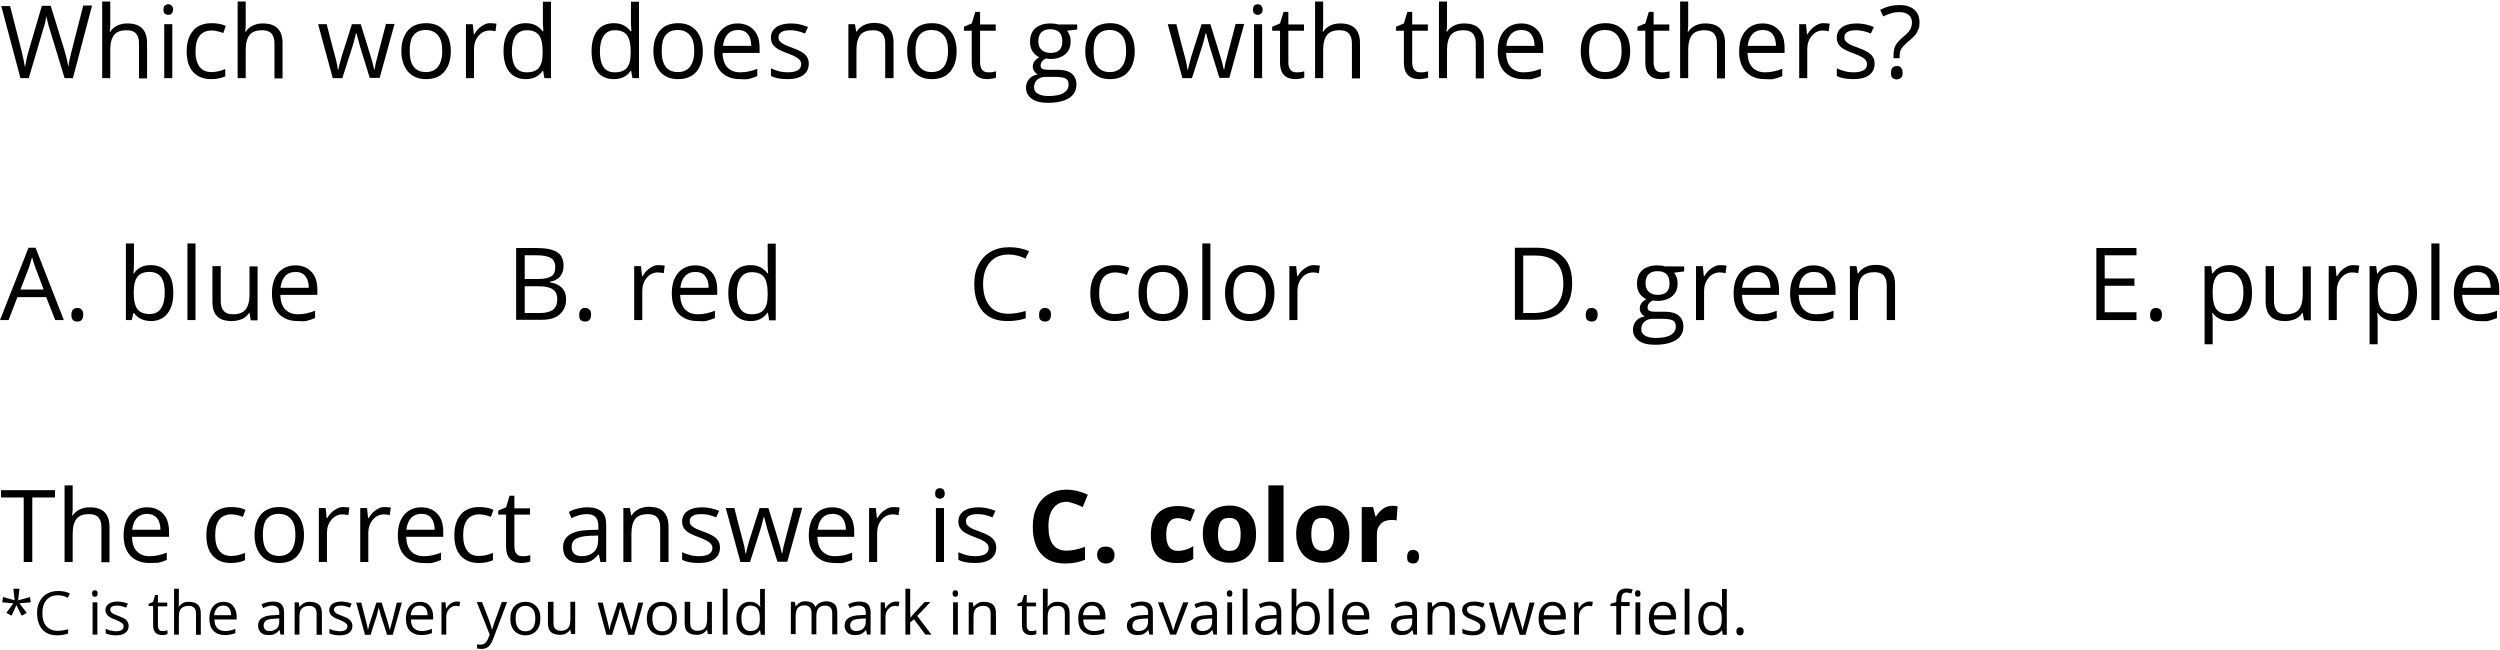 <?xml version="1.0" encoding="UTF-8"?>
<svg width="496px" height="129px" viewBox="0 0 496 129" version="1.1" xmlns="http://www.w3.org/2000/svg" xmlns:xlink="http://www.w3.org/1999/xlink">
    <!-- Generator: Sketch 41 (35326) - http://www.bohemiancoding.com/sketch -->
    <title>sample-question-olsat-8</title>
    <desc>Created with Sketch.</desc>
    <defs></defs>
    <g id="Page-1" stroke="none" stroke-width="1" fill="none" fill-rule="evenodd">
        <g id="question-8" fill="#000000">
            <path d="M14.465,15.5 L12.813,15.5 L9.91,5.95 C9.76,5.55 9.61,5 9.46,4.35 C9.309,3.7 9.209,3.3 9.209,3.2 C9.059,4.05 8.859,5 8.509,6 L5.706,15.5 L4.054,15.5 L0.25,1.2 L2.002,1.2 L4.254,10 C4.555,11.25 4.805,12.35 4.955,13.35 C5.155,12.15 5.405,11 5.756,9.85 L8.308,1.15 L10.06,1.15 L12.763,9.9 C13.063,10.9 13.363,12.05 13.564,13.3 C13.664,12.4 13.914,11.25 14.264,9.9 L16.517,1.1 L18.268,1.1 L14.465,15.5 Z" id="Shape"></path>
            <path d="M27.578,15.5 L27.578,8.6 C27.578,7.75 27.378,7.1 26.977,6.65 C26.577,6.2 25.976,6 25.125,6 C23.974,6 23.173,6.3 22.673,6.9 C22.172,7.5 21.872,8.5 21.872,9.9 L21.872,15.5 L20.27,15.5 L20.27,0.3 L21.872,0.3 L21.872,4.9 C21.872,5.45 21.822,5.9 21.772,6.3 L21.872,6.3 C22.172,5.8 22.623,5.4 23.223,5.1 C23.824,4.8 24.475,4.65 25.225,4.65 C26.527,4.65 27.528,4.95 28.178,5.6 C28.829,6.25 29.179,7.2 29.179,8.55 L29.179,15.55 L27.578,15.55 L27.578,15.5 Z" id="Shape"></path>
            <path d="M32.433,1.9 C32.433,1.55 32.533,1.25 32.683,1.1 C32.883,0.95 33.083,0.85 33.384,0.85 C33.634,0.85 33.884,0.95 34.034,1.1 C34.235,1.3 34.335,1.55 34.335,1.9 C34.335,2.25 34.235,2.55 34.034,2.7 C33.834,2.9 33.634,2.95 33.384,2.95 C33.133,2.95 32.883,2.85 32.683,2.7 C32.483,2.55 32.433,2.25 32.433,1.9 Z M34.184,15.5 L32.583,15.5 L32.583,4.8 L34.184,4.8 L34.184,15.5 Z" id="Shape"></path>
            <path d="M41.892,15.7 C40.341,15.7 39.139,15.2 38.289,14.25 C37.438,13.3 37.037,11.95 37.037,10.2 C37.037,8.4 37.488,7.05 38.339,6.05 C39.19,5.05 40.441,4.6 42.042,4.6 C42.543,4.6 43.093,4.65 43.594,4.75 C44.094,4.85 44.495,5 44.795,5.15 L44.295,6.55 C43.944,6.4 43.544,6.3 43.143,6.2 C42.743,6.1 42.343,6.05 42.042,6.05 C39.89,6.05 38.789,7.45 38.789,10.2 C38.789,11.5 39.039,12.5 39.59,13.25 C40.14,13.95 40.891,14.3 41.942,14.3 C42.843,14.3 43.744,14.1 44.695,13.7 L44.695,15.15 C43.894,15.5 42.993,15.7 41.892,15.7 Z" id="Shape"></path>
            <path d="M54.455,15.5 L54.455,8.6 C54.455,7.75 54.255,7.1 53.854,6.65 C53.454,6.2 52.853,6 52.002,6 C50.851,6 50.05,6.3 49.55,6.9 C49.049,7.5 48.749,8.5 48.749,9.9 L48.749,15.5 L47.148,15.5 L47.148,0.3 L48.749,0.3 L48.749,4.9 C48.749,5.45 48.699,5.9 48.649,6.3 L48.749,6.3 C49.049,5.8 49.5,5.4 50.101,5.1 C50.701,4.8 51.352,4.65 52.103,4.65 C53.404,4.65 54.405,4.95 55.055,5.6 C55.706,6.25 56.057,7.2 56.057,8.55 L56.057,15.55 L54.455,15.55 L54.455,15.5 Z" id="Shape"></path>
            <path d="M73.374,15.5 L71.422,9.2 C71.322,8.8 71.072,7.95 70.721,6.6 L70.621,6.6 C70.371,7.75 70.121,8.6 69.92,9.25 L67.918,15.5 L66.017,15.5 L63.114,4.8 L64.815,4.8 C65.516,7.5 66.017,9.55 66.417,10.95 C66.817,12.35 66.968,13.3 67.018,13.8 L67.118,13.8 C67.168,13.45 67.318,12.95 67.468,12.35 C67.618,11.75 67.768,11.3 67.868,10.95 L69.82,4.8 L71.572,4.8 L73.474,10.95 C73.824,12.05 74.075,13 74.225,13.75 L74.325,13.75 C74.375,13.5 74.425,13.15 74.525,12.65 C74.625,12.15 75.326,9.55 76.577,4.75 L78.279,4.75 L75.326,15.45 L73.374,15.45 L73.374,15.5 Z" id="Shape"></path>
            <path d="M89.44,10.15 C89.44,11.9 88.99,13.25 88.139,14.25 C87.288,15.25 86.037,15.7 84.485,15.7 C83.534,15.7 82.683,15.5 81.933,15.05 C81.182,14.6 80.631,13.95 80.231,13.1 C79.83,12.25 79.63,11.3 79.63,10.15 C79.63,8.4 80.081,7.05 80.932,6.05 C81.782,5.05 83.034,4.6 84.585,4.6 C86.087,4.6 87.288,5.1 88.139,6.1 C88.99,7.1 89.44,8.45 89.44,10.15 Z M81.282,10.15 C81.282,11.5 81.532,12.55 82.083,13.25 C82.633,13.95 83.434,14.3 84.485,14.3 C85.536,14.3 86.337,13.95 86.888,13.25 C87.438,12.55 87.738,11.5 87.738,10.1 C87.738,8.75 87.488,7.7 86.888,7 C86.287,6.3 85.536,5.95 84.435,5.95 C83.384,5.95 82.583,6.3 82.033,7 C81.482,7.7 81.282,8.75 81.282,10.15 Z" id="Shape"></path>
            <path d="M97.198,4.6 C97.698,4.6 98.099,4.65 98.499,4.7 L98.299,6.2 C97.849,6.1 97.448,6.05 97.148,6.05 C96.297,6.05 95.546,6.4 94.946,7.1 C94.345,7.8 94.045,8.7 94.045,9.75 L94.045,15.5 L92.443,15.5 L92.443,4.8 L93.795,4.8 L93.995,6.8 L94.095,6.8 C94.495,6.1 94.996,5.55 95.546,5.2 C96.097,4.85 96.497,4.6 97.198,4.6 Z" id="Shape"></path>
            <path d="M107.759,14.05 L107.659,14.05 C106.908,15.15 105.807,15.7 104.305,15.7 C102.904,15.7 101.803,15.2 101.052,14.25 C100.301,13.3 99.901,11.95 99.901,10.15 C99.901,8.35 100.301,7 101.052,6.05 C101.803,5.1 102.904,4.6 104.305,4.6 C105.757,4.6 106.858,5.15 107.659,6.2 L107.809,6.2 L107.759,5.45 L107.709,4.7 L107.709,0.35 L109.31,0.35 L109.31,15.5 L108.009,15.5 L107.759,14.05 Z M104.505,14.35 C105.606,14.35 106.407,14.05 106.908,13.45 C107.408,12.85 107.659,11.9 107.659,10.55 L107.659,10.2 C107.659,8.7 107.408,7.6 106.908,6.95 C106.407,6.3 105.606,6 104.505,6 C103.554,6 102.804,6.35 102.303,7.1 C101.803,7.85 101.552,8.9 101.552,10.25 C101.552,11.6 101.803,12.65 102.303,13.35 C102.804,14.05 103.554,14.35 104.505,14.35 Z" id="Shape"></path>
            <path d="M125.226,14.05 L125.126,14.05 C124.375,15.15 123.274,15.7 121.773,15.7 C120.371,15.7 119.27,15.2 118.519,14.25 C117.769,13.3 117.368,11.95 117.368,10.15 C117.368,8.35 117.769,7 118.519,6.05 C119.27,5.1 120.371,4.6 121.773,4.6 C123.224,4.6 124.325,5.15 125.126,6.2 L125.276,6.2 L125.226,5.45 L125.176,4.7 L125.176,0.35 L126.778,0.35 L126.778,15.5 L125.476,15.5 L125.226,14.05 Z M121.973,14.35 C123.074,14.35 123.875,14.05 124.375,13.45 C124.876,12.85 125.126,11.9 125.126,10.55 L125.126,10.2 C125.126,8.7 124.876,7.6 124.375,6.95 C123.875,6.3 123.074,6 121.973,6 C121.022,6 120.271,6.35 119.771,7.1 C119.27,7.85 119.02,8.9 119.02,10.25 C119.02,11.6 119.27,12.65 119.771,13.35 C120.271,14.05 121.022,14.35 121.973,14.35 Z" id="Shape"></path>
            <path d="M139.441,10.15 C139.441,11.9 138.99,13.25 138.139,14.25 C137.288,15.25 136.037,15.7 134.486,15.7 C133.535,15.7 132.684,15.5 131.933,15.05 C131.182,14.6 130.632,13.95 130.231,13.1 C129.831,12.25 129.631,11.3 129.631,10.15 C129.631,8.4 130.081,7.05 130.932,6.05 C131.783,5.05 133.034,4.6 134.586,4.6 C136.087,4.6 137.288,5.1 138.139,6.1 C138.99,7.1 139.441,8.45 139.441,10.15 Z M131.282,10.15 C131.282,11.5 131.533,12.55 132.083,13.25 C132.634,13.95 133.435,14.3 134.486,14.3 C135.537,14.3 136.337,13.95 136.888,13.25 C137.439,12.55 137.739,11.5 137.739,10.1 C137.739,8.75 137.489,7.7 136.888,7 C136.287,6.3 135.537,5.95 134.436,5.95 C133.384,5.95 132.584,6.3 132.033,7 C131.483,7.7 131.282,8.75 131.282,10.15 Z" id="Shape"></path>
            <path d="M146.798,15.7 C145.196,15.7 143.945,15.2 143.044,14.25 C142.143,13.3 141.693,11.95 141.693,10.25 C141.693,8.5 142.093,7.15 142.944,6.15 C143.795,5.15 144.946,4.65 146.348,4.65 C147.699,4.65 148.75,5.1 149.551,5.95 C150.352,6.8 150.702,8 150.702,9.45 L150.702,10.5 L143.345,10.5 C143.395,11.75 143.695,12.7 144.295,13.35 C144.896,14 145.747,14.35 146.848,14.35 C147.999,14.35 149.15,14.1 150.251,13.65 L150.251,15.1 C149.701,15.35 149.15,15.5 148.6,15.65 C148.049,15.8 147.549,15.7 146.798,15.7 Z M146.398,5.95 C145.547,5.95 144.846,6.25 144.346,6.8 C143.845,7.35 143.545,8.15 143.445,9.1 L149.05,9.1 C149.05,8.1 148.8,7.3 148.35,6.75 C147.899,6.2 147.248,5.95 146.398,5.95 Z" id="Shape"></path>
            <path d="M160.462,12.6 C160.462,13.6 160.111,14.35 159.361,14.9 C158.61,15.45 157.559,15.7 156.258,15.7 C154.856,15.7 153.705,15.5 152.954,15.05 L152.954,13.55 C153.455,13.8 154.005,14 154.606,14.15 C155.206,14.3 155.757,14.35 156.308,14.35 C157.158,14.35 157.809,14.2 158.26,13.95 C158.71,13.7 158.96,13.25 158.96,12.7 C158.96,12.3 158.76,11.95 158.41,11.65 C158.059,11.35 157.359,11 156.308,10.6 C155.307,10.25 154.606,9.9 154.205,9.65 C153.805,9.4 153.455,9.05 153.254,8.7 C153.054,8.35 152.954,7.95 152.954,7.45 C152.954,6.6 153.305,5.9 154.005,5.4 C154.706,4.9 155.707,4.65 156.908,4.65 C158.059,4.65 159.21,4.9 160.312,5.35 L159.711,6.65 C158.66,6.2 157.659,6 156.808,6 C156.057,6 155.457,6.1 155.056,6.35 C154.656,6.6 154.456,6.9 154.456,7.35 C154.456,7.65 154.506,7.9 154.656,8.1 C154.806,8.3 155.056,8.5 155.357,8.7 C155.657,8.9 156.308,9.15 157.259,9.5 C158.51,9.95 159.411,10.45 159.811,10.9 C160.212,11.35 160.462,11.85 160.462,12.6 Z" id="Shape"></path>
            <path d="M175.627,15.5 L175.627,8.6 C175.627,7.75 175.427,7.1 175.026,6.65 C174.626,6.2 174.025,6 173.175,6 C172.073,6 171.223,6.3 170.722,6.9 C170.222,7.5 169.921,8.5 169.921,9.9 L169.921,15.5 L168.32,15.5 L168.32,4.8 L169.621,4.8 L169.871,6.25 L169.971,6.25 C170.322,5.7 170.772,5.3 171.373,5 C171.973,4.7 172.624,4.55 173.375,4.55 C174.676,4.55 175.627,4.85 176.278,5.5 C176.928,6.15 177.279,7.1 177.279,8.5 L177.279,15.5 L175.627,15.5 Z" id="Shape"></path>
            <path d="M189.791,10.15 C189.791,11.9 189.341,13.25 188.49,14.25 C187.639,15.25 186.388,15.7 184.836,15.7 C183.885,15.7 183.035,15.5 182.284,15.05 C181.533,14.6 180.982,13.95 180.582,13.1 C180.182,12.25 179.981,11.3 179.981,10.15 C179.981,8.4 180.432,7.05 181.283,6.05 C182.134,5.05 183.385,4.6 184.936,4.6 C186.438,4.6 187.639,5.1 188.49,6.1 C189.341,7.1 189.791,8.45 189.791,10.15 Z M181.633,10.15 C181.633,11.5 181.883,12.55 182.434,13.25 C182.984,13.95 183.785,14.3 184.836,14.3 C185.887,14.3 186.688,13.95 187.239,13.25 C187.789,12.55 188.09,11.5 188.09,10.1 C188.09,8.75 187.839,7.7 187.239,7 C186.638,6.3 185.887,5.95 184.786,5.95 C183.735,5.95 182.934,6.3 182.384,7 C181.833,7.7 181.633,8.75 181.633,10.15 Z" id="Shape"></path>
            <path d="M196.098,14.35 C196.398,14.35 196.648,14.35 196.949,14.3 C197.249,14.25 197.449,14.2 197.599,14.15 L197.599,15.4 C197.399,15.5 197.149,15.55 196.798,15.6 C196.448,15.65 196.148,15.7 195.897,15.7 C193.845,15.7 192.794,14.6 192.794,12.45 L192.794,6.1 L191.243,6.1 L191.243,5.3 L192.794,4.65 L193.495,2.35 L194.446,2.35 L194.446,4.85 L197.549,4.85 L197.549,6.1 L194.446,6.1 L194.446,12.4 C194.446,13.05 194.596,13.55 194.896,13.9 C195.197,14.25 195.597,14.35 196.098,14.35 Z" id="Shape"></path>
            <path d="M213.715,4.8 L213.715,5.85 L211.713,6.1 C211.914,6.35 212.064,6.65 212.214,7 C212.364,7.35 212.414,7.8 212.414,8.25 C212.414,9.3 212.064,10.15 211.363,10.75 C210.662,11.35 209.661,11.7 208.41,11.7 C208.11,11.7 207.809,11.65 207.509,11.6 C206.808,11.95 206.458,12.4 206.458,13 C206.458,13.3 206.558,13.5 206.808,13.65 C207.059,13.8 207.459,13.85 208.06,13.85 L209.962,13.85 C211.113,13.85 212.014,14.1 212.614,14.6 C213.215,15.1 213.565,15.8 213.565,16.75 C213.565,17.95 213.065,18.85 212.114,19.45 C211.163,20.05 209.761,20.4 207.96,20.4 C206.558,20.4 205.457,20.15 204.706,19.6 C203.956,19.05 203.555,18.35 203.555,17.4 C203.555,16.75 203.755,16.2 204.156,15.7 C204.556,15.2 205.157,14.9 205.908,14.75 C205.657,14.65 205.407,14.45 205.207,14.15 C205.007,13.85 204.907,13.6 204.907,13.25 C204.907,12.85 205.007,12.5 205.207,12.2 C205.407,11.9 205.757,11.6 206.208,11.35 C205.657,11.1 205.207,10.75 204.857,10.2 C204.506,9.65 204.356,9.05 204.356,8.3 C204.356,7.15 204.706,6.2 205.407,5.6 C206.108,5 207.109,4.65 208.41,4.65 C208.961,4.65 209.461,4.7 209.912,4.85 L213.715,4.85 L213.715,4.8 Z M205.157,17.3 C205.157,17.9 205.407,18.3 205.908,18.6 C206.408,18.9 207.109,19.05 208.01,19.05 C209.361,19.05 210.362,18.85 211.013,18.45 C211.663,18.05 212.014,17.5 212.014,16.8 C212.014,16.2 211.814,15.8 211.463,15.6 C211.113,15.4 210.412,15.25 209.461,15.25 L207.509,15.25 C206.758,15.25 206.208,15.45 205.807,15.8 C205.407,16.15 205.157,16.65 205.157,17.3 Z M206.008,8.2 C206.008,8.95 206.208,9.5 206.658,9.9 C207.109,10.3 207.659,10.5 208.41,10.5 C210.012,10.5 210.762,9.75 210.762,8.2 C210.762,6.6 209.962,5.8 208.36,5.8 C207.609,5.8 207.009,6 206.608,6.4 C206.208,6.8 206.008,7.4 206.008,8.2 Z" id="Shape"></path>
            <path d="M225.127,10.15 C225.127,11.9 224.676,13.25 223.826,14.25 C222.975,15.25 221.724,15.7 220.172,15.7 C219.221,15.7 218.37,15.5 217.619,15.05 C216.869,14.6 216.318,13.95 215.918,13.1 C215.517,12.25 215.317,11.3 215.317,10.15 C215.317,8.4 215.768,7.05 216.618,6.05 C217.469,5.05 218.72,4.6 220.272,4.6 C221.774,4.6 222.975,5.1 223.826,6.1 C224.676,7.1 225.127,8.45 225.127,10.15 Z M216.969,10.15 C216.969,11.5 217.219,12.55 217.77,13.25 C218.32,13.95 219.121,14.3 220.172,14.3 C221.223,14.3 222.024,13.95 222.574,13.25 C223.125,12.55 223.425,11.5 223.425,10.1 C223.425,8.75 223.175,7.7 222.574,7 C221.974,6.3 221.223,5.95 220.122,5.95 C219.071,5.95 218.27,6.3 217.719,7 C217.169,7.7 216.969,8.75 216.969,10.15 Z" id="Shape"></path>
            <path d="M241.944,15.5 L239.992,9.2 C239.892,8.8 239.642,7.95 239.291,6.6 L239.191,6.6 C238.941,7.75 238.691,8.6 238.49,9.25 L236.488,15.5 L234.586,15.5 L231.684,4.8 L233.385,4.8 C234.086,7.5 234.586,9.55 234.987,10.95 C235.387,12.35 235.537,13.3 235.587,13.8 L235.688,13.8 C235.738,13.45 235.888,12.95 236.038,12.35 C236.188,11.75 236.338,11.3 236.438,10.95 L238.39,4.8 L240.142,4.8 L242.044,10.95 C242.394,12.05 242.645,13 242.795,13.75 L242.895,13.75 C242.945,13.5 242.995,13.15 243.095,12.65 C243.195,12.15 243.896,9.55 245.147,4.75 L246.849,4.75 L243.896,15.45 L241.944,15.45 L241.944,15.5 Z" id="Shape"></path>
            <path d="M248.601,1.9 C248.601,1.55 248.701,1.25 248.851,1.1 C249.001,0.95 249.251,0.85 249.552,0.85 C249.802,0.85 250.052,0.95 250.202,1.1 C250.352,1.25 250.503,1.55 250.503,1.9 C250.503,2.25 250.402,2.55 250.202,2.7 C250.002,2.85 249.802,2.95 249.552,2.95 C249.301,2.95 249.051,2.85 248.851,2.7 C248.651,2.55 248.601,2.25 248.601,1.9 Z M250.402,15.5 L248.801,15.5 L248.801,4.8 L250.402,4.8 L250.402,15.5 Z" id="Shape"></path>
            <path d="M257.259,14.35 C257.56,14.35 257.81,14.35 258.11,14.3 C258.41,14.25 258.611,14.2 258.761,14.15 L258.761,15.4 C258.561,15.5 258.31,15.55 257.96,15.6 C257.61,15.65 257.309,15.7 257.059,15.7 C255.007,15.7 253.956,14.6 253.956,12.45 L253.956,6.1 L252.404,6.1 L252.404,5.3 L253.956,4.65 L254.657,2.35 L255.608,2.35 L255.608,4.85 L258.711,4.85 L258.711,6.1 L255.608,6.1 L255.608,12.4 C255.608,13.05 255.758,13.55 256.058,13.9 C256.358,14.25 256.759,14.35 257.259,14.35 Z" id="Shape"></path>
            <path d="M268.22,15.5 L268.22,8.6 C268.22,7.75 268.02,7.1 267.62,6.65 C267.219,6.2 266.619,6 265.768,6 C264.617,6 263.816,6.3 263.315,6.9 C262.815,7.5 262.515,8.5 262.515,9.9 L262.515,15.5 L260.913,15.5 L260.913,0.3 L262.515,0.3 L262.515,4.9 C262.515,5.45 262.465,5.9 262.415,6.3 L262.515,6.3 C262.815,5.8 263.265,5.4 263.866,5.1 C264.467,4.8 265.117,4.65 265.868,4.65 C267.169,4.65 268.17,4.95 268.821,5.6 C269.472,6.25 269.822,7.2 269.822,8.55 L269.822,15.55 L268.22,15.55 L268.22,15.5 Z" id="Shape"></path>
            <path d="M281.834,14.35 C282.134,14.35 282.385,14.35 282.685,14.3 C282.985,14.25 283.185,14.2 283.336,14.15 L283.336,15.4 C283.135,15.5 282.885,15.55 282.535,15.6 C282.184,15.65 281.884,15.7 281.634,15.7 C279.582,15.7 278.531,14.6 278.531,12.45 L278.531,6.1 L276.979,6.1 L276.979,5.3 L278.531,4.65 L279.231,2.35 L280.182,2.35 L280.182,4.85 L283.286,4.85 L283.286,6.1 L280.182,6.1 L280.182,12.4 C280.182,13.05 280.333,13.55 280.633,13.9 C280.933,14.25 281.284,14.35 281.834,14.35 Z" id="Shape"></path>
            <path d="M292.795,15.5 L292.795,8.6 C292.795,7.75 292.595,7.1 292.195,6.65 C291.794,6.2 291.194,6 290.343,6 C289.192,6 288.391,6.3 287.89,6.9 C287.39,7.5 287.089,8.5 287.089,9.9 L287.089,15.5 L285.488,15.5 L285.488,0.3 L287.089,0.3 L287.089,4.9 C287.089,5.45 287.039,5.9 286.989,6.3 L287.089,6.3 C287.39,5.8 287.84,5.4 288.441,5.1 C289.041,4.8 289.692,4.65 290.443,4.65 C291.744,4.65 292.745,4.95 293.396,5.6 C294.046,6.25 294.397,7.2 294.397,8.55 L294.397,15.55 L292.795,15.55 L292.795,15.5 Z" id="Shape"></path>
            <path d="M302.255,15.7 C300.653,15.7 299.402,15.2 298.501,14.25 C297.6,13.3 297.15,11.95 297.15,10.25 C297.15,8.5 297.55,7.15 298.401,6.15 C299.252,5.15 300.403,4.65 301.804,4.65 C303.156,4.65 304.207,5.1 305.007,5.95 C305.808,6.8 306.159,8 306.159,9.45 L306.159,10.5 L298.801,10.5 C298.851,11.75 299.152,12.7 299.752,13.35 C300.353,14 301.204,14.35 302.305,14.35 C303.456,14.35 304.607,14.1 305.708,13.65 L305.708,15.1 C305.158,15.35 304.607,15.5 304.057,15.65 C303.506,15.8 303.005,15.7 302.255,15.7 Z M301.804,5.95 C300.953,5.95 300.253,6.25 299.752,6.8 C299.252,7.35 298.951,8.15 298.851,9.1 L304.457,9.1 C304.457,8.1 304.207,7.3 303.756,6.75 C303.306,6.2 302.655,5.95 301.804,5.95 Z" id="Shape"></path>
            <path d="M323.426,10.15 C323.426,11.9 322.976,13.25 322.125,14.25 C321.274,15.25 320.023,15.7 318.471,15.7 C317.52,15.7 316.669,15.5 315.918,15.05 C315.168,14.6 314.617,13.95 314.217,13.1 C313.816,12.25 313.616,11.3 313.616,10.15 C313.616,8.4 314.067,7.05 314.917,6.05 C315.768,5.05 317.02,4.6 318.571,4.6 C320.073,4.6 321.274,5.1 322.125,6.1 C322.976,7.1 323.426,8.45 323.426,10.15 Z M315.268,10.15 C315.268,11.5 315.518,12.55 316.069,13.25 C316.619,13.95 317.42,14.3 318.471,14.3 C319.522,14.3 320.323,13.95 320.873,13.25 C321.424,12.55 321.724,11.5 321.724,10.1 C321.724,8.75 321.474,7.7 320.873,7 C320.273,6.3 319.522,5.95 318.421,5.95 C317.37,5.95 316.569,6.3 316.019,7 C315.468,7.7 315.268,8.75 315.268,10.15 Z" id="Shape"></path>
            <path d="M329.732,14.35 C330.033,14.35 330.283,14.35 330.583,14.3 C330.884,14.25 331.084,14.2 331.234,14.15 L331.234,15.4 C331.034,15.5 330.783,15.55 330.433,15.6 C330.083,15.65 329.782,15.7 329.532,15.7 C327.48,15.7 326.429,14.6 326.429,12.45 L326.429,6.1 L324.877,6.1 L324.877,5.3 L326.429,4.65 L327.13,2.35 L328.081,2.35 L328.081,4.85 L331.184,4.85 L331.184,6.1 L328.081,6.1 L328.081,12.4 C328.081,13.05 328.231,13.55 328.531,13.9 C328.831,14.25 329.182,14.35 329.732,14.35 Z" id="Shape"></path>
            <path d="M340.643,15.5 L340.643,8.6 C340.643,7.75 340.443,7.1 340.043,6.65 C339.642,6.2 339.042,6 338.191,6 C337.04,6 336.239,6.3 335.738,6.9 C335.238,7.5 334.938,8.5 334.938,9.9 L334.938,15.5 L333.336,15.5 L333.336,0.3 L334.938,0.3 L334.938,4.9 C334.938,5.45 334.888,5.9 334.838,6.3 L334.938,6.3 C335.238,5.8 335.688,5.4 336.289,5.1 C336.89,4.8 337.54,4.65 338.291,4.65 C339.592,4.65 340.593,4.95 341.244,5.6 C341.895,6.25 342.245,7.2 342.245,8.55 L342.245,15.55 L340.643,15.55 L340.643,15.5 Z" id="Shape"></path>
            <path d="M350.153,15.7 C348.551,15.7 347.3,15.2 346.399,14.25 C345.498,13.3 345.048,11.95 345.048,10.25 C345.048,8.5 345.448,7.15 346.299,6.15 C347.15,5.15 348.301,4.65 349.703,4.65 C351.054,4.65 352.105,5.1 352.906,5.95 C353.707,6.8 354.057,8 354.057,9.45 L354.057,10.5 L346.699,10.5 C346.75,11.75 347.05,12.7 347.65,13.35 C348.251,14 349.102,14.35 350.203,14.35 C351.354,14.35 352.505,14.1 353.606,13.65 L353.606,15.1 C353.056,15.35 352.505,15.5 351.955,15.65 C351.404,15.8 350.854,15.7 350.153,15.7 Z M349.703,5.95 C348.852,5.95 348.151,6.25 347.65,6.8 C347.15,7.35 346.85,8.15 346.75,9.1 L352.355,9.1 C352.355,8.1 352.105,7.3 351.654,6.75 C351.204,6.2 350.553,5.95 349.703,5.95 Z" id="Shape"></path>
            <path d="M361.715,4.6 C362.215,4.6 362.616,4.65 363.016,4.7 L362.816,6.2 C362.365,6.1 361.965,6.05 361.665,6.05 C360.814,6.05 360.063,6.4 359.462,7.1 C358.862,7.8 358.561,8.7 358.561,9.75 L358.561,15.5 L356.96,15.5 L356.96,4.8 L358.311,4.8 L358.511,6.8 L358.612,6.8 C359.012,6.1 359.512,5.55 360.063,5.2 C360.614,4.85 361.064,4.6 361.715,4.6 Z" id="Shape"></path>
            <path d="M371.925,12.6 C371.925,13.6 371.575,14.35 370.824,14.9 C370.073,15.45 369.022,15.7 367.721,15.7 C366.319,15.7 365.168,15.5 364.417,15.05 L364.417,13.55 C364.918,13.8 365.468,14 366.069,14.15 C366.67,14.3 367.22,14.35 367.771,14.35 C368.622,14.35 369.272,14.2 369.723,13.95 C370.173,13.7 370.423,13.25 370.423,12.7 C370.423,12.3 370.223,11.95 369.873,11.65 C369.523,11.35 368.822,11 367.771,10.6 C366.77,10.25 366.069,9.9 365.669,9.65 C365.268,9.4 364.918,9.05 364.718,8.7 C364.517,8.35 364.417,7.95 364.417,7.45 C364.417,6.6 364.768,5.9 365.468,5.4 C366.169,4.9 367.17,4.65 368.371,4.65 C369.523,4.65 370.674,4.9 371.775,5.35 L371.174,6.65 C370.123,6.2 369.122,6 368.271,6 C367.52,6 366.92,6.1 366.519,6.35 C366.119,6.6 365.919,6.9 365.919,7.35 C365.919,7.65 365.969,7.9 366.119,8.1 C366.269,8.3 366.519,8.5 366.82,8.7 C367.12,8.9 367.771,9.15 368.722,9.5 C369.973,9.95 370.874,10.45 371.274,10.9 C371.675,11.35 371.925,11.85 371.925,12.6 Z" id="Shape"></path>
            <path d="M375.679,11.55 L375.679,11 C375.679,10.25 375.779,9.6 376.029,9.1 C376.279,8.6 376.68,8.1 377.33,7.55 C378.231,6.8 378.782,6.25 378.982,5.85 C379.182,5.45 379.332,5 379.332,4.5 C379.332,3.85 379.132,3.3 378.682,2.95 C378.231,2.6 377.631,2.4 376.83,2.4 C376.329,2.4 375.829,2.45 375.328,2.6 C374.828,2.75 374.277,2.95 373.627,3.25 L373.026,1.95 C374.277,1.3 375.529,1 376.88,1 C378.131,1 379.082,1.3 379.783,1.9 C380.484,2.5 380.834,3.35 380.834,4.5 C380.834,5 380.784,5.4 380.634,5.75 C380.484,6.1 380.333,6.45 380.083,6.8 C379.833,7.15 379.282,7.65 378.482,8.35 C377.831,8.9 377.38,9.4 377.18,9.75 C376.98,10.1 376.88,10.6 376.88,11.25 L376.88,11.55 L375.679,11.55 L375.679,11.55 Z M375.178,14.45 C375.178,13.55 375.579,13.1 376.329,13.1 C376.73,13.1 376.98,13.2 377.18,13.45 C377.38,13.7 377.481,14 377.481,14.45 C377.481,14.85 377.38,15.2 377.18,15.4 C376.98,15.6 376.68,15.75 376.329,15.75 C375.979,15.75 375.729,15.65 375.479,15.45 C375.228,15.25 375.178,14.95 375.178,14.45 Z" id="Shape"></path>
            <path d="M10.961,63.5 L9.159,58.95 L3.453,58.95 L1.702,63.5 L0,63.5 L5.656,49.15 L7.057,49.15 L12.663,63.5 L10.961,63.5 Z M8.659,57.45 L7.007,53.05 C6.807,52.5 6.557,51.8 6.356,51 C6.206,51.6 6.006,52.3 5.756,53.05 L4.054,57.45 L8.659,57.45 Z" id="Shape"></path>
            <path d="M14.164,62.45 C14.164,62 14.264,61.7 14.465,61.45 C14.665,61.25 14.965,61.1 15.315,61.1 C15.716,61.1 15.966,61.2 16.216,61.45 C16.417,61.65 16.517,62 16.517,62.45 C16.517,62.85 16.417,63.2 16.216,63.45 C16.016,63.7 15.716,63.8 15.315,63.8 C14.965,63.8 14.715,63.7 14.465,63.5 C14.264,63.25 14.164,62.95 14.164,62.45 Z" id="Shape"></path>
            <path d="M29.93,52.6 C31.332,52.6 32.433,53.1 33.234,54.05 C34.034,55 34.385,56.35 34.385,58.15 C34.385,59.95 33.984,61.25 33.183,62.25 C32.383,63.2 31.332,63.7 29.93,63.7 C29.229,63.7 28.579,63.55 28.028,63.3 C27.478,63.05 26.977,62.65 26.577,62.1 L26.477,62.1 L26.126,63.5 L24.975,63.5 L24.975,48.3 L26.577,48.3 L26.577,52 C26.577,52.85 26.527,53.55 26.477,54.25 L26.577,54.25 C27.277,53.15 28.429,52.6 29.93,52.6 Z M29.68,53.95 C28.579,53.95 27.778,54.25 27.277,54.9 C26.777,55.55 26.527,56.6 26.527,58.1 C26.527,59.6 26.777,60.7 27.277,61.35 C27.778,62 28.579,62.3 29.68,62.3 C30.681,62.3 31.432,61.95 31.932,61.2 C32.433,60.45 32.683,59.45 32.683,58.05 C32.683,56.65 32.433,55.6 31.932,54.95 C31.432,54.3 30.681,53.95 29.68,53.95 Z" id="Shape"></path>
            <polygon id="Shape" points="38.789 63.5 37.187 63.5 37.187 48.3 38.789 48.3"></polygon>
            <path d="M43.794,52.8 L43.794,59.75 C43.794,60.6 43.994,61.25 44.395,61.7 C44.795,62.15 45.396,62.35 46.247,62.35 C47.348,62.35 48.199,62.05 48.699,61.45 C49.2,60.85 49.5,59.85 49.5,58.45 L49.5,52.85 L51.102,52.85 L51.102,63.55 L49.75,63.55 L49.5,62.1 L49.4,62.1 C49.049,62.65 48.599,63.05 47.998,63.3 C47.398,63.55 46.747,63.7 45.996,63.7 C44.695,63.7 43.694,63.4 43.093,62.75 C42.443,62.15 42.142,61.15 42.142,59.8 L42.142,52.8 L43.794,52.8 Z" id="Shape"></path>
            <path d="M59.06,63.7 C57.458,63.7 56.207,63.2 55.306,62.25 C54.405,61.3 53.954,59.95 53.954,58.25 C53.954,56.5 54.355,55.15 55.206,54.15 C56.057,53.15 57.208,52.65 58.609,52.65 C59.96,52.65 61.012,53.1 61.812,53.95 C62.613,54.8 62.963,56 62.963,57.45 L62.963,58.5 L55.606,58.5 C55.656,59.75 55.956,60.7 56.557,61.35 C57.158,62 58.008,62.35 59.11,62.35 C60.261,62.35 61.412,62.1 62.513,61.65 L62.513,63.1 C61.962,63.35 61.412,63.5 60.861,63.65 C60.311,63.8 59.81,63.7 59.06,63.7 Z M58.609,53.95 C57.758,53.95 57.058,54.25 56.557,54.8 C56.057,55.35 55.756,56.15 55.656,57.1 L61.262,57.1 C61.262,56.1 61.012,55.3 60.561,54.75 C60.111,54.2 59.46,53.95 58.609,53.95 Z" id="Shape"></path>
            <path d="M102.403,49.2 L106.457,49.2 C108.359,49.2 109.711,49.5 110.561,50.05 C111.412,50.6 111.813,51.5 111.813,52.75 C111.813,53.6 111.562,54.3 111.112,54.85 C110.662,55.4 109.961,55.75 109.06,55.9 L109.06,56 C111.212,56.35 112.313,57.5 112.313,59.4 C112.313,60.7 111.863,61.65 111.012,62.4 C110.161,63.15 108.96,63.45 107.408,63.45 L102.403,63.45 L102.403,49.2 Z M104.105,55.35 L106.858,55.35 C108.009,55.35 108.86,55.15 109.41,54.8 C109.961,54.45 110.161,53.8 110.161,52.95 C110.161,52.15 109.861,51.55 109.31,51.2 C108.76,50.85 107.809,50.65 106.557,50.65 L104.105,50.65 L104.105,55.35 Z M104.105,56.75 L104.105,62.1 L107.108,62.1 C108.259,62.1 109.11,61.9 109.711,61.45 C110.311,61 110.561,60.3 110.561,59.35 C110.561,58.45 110.261,57.8 109.661,57.4 C109.06,57 108.159,56.8 106.958,56.8 L104.105,56.8 L104.105,56.75 Z" id="Shape"></path>
            <path d="M114.916,62.45 C114.916,62 115.016,61.7 115.216,61.45 C115.416,61.2 115.717,61.1 116.067,61.1 C116.467,61.1 116.718,61.2 116.968,61.45 C117.218,61.7 117.268,62 117.268,62.45 C117.268,62.85 117.168,63.2 116.968,63.45 C116.768,63.7 116.467,63.8 116.067,63.8 C115.717,63.8 115.466,63.7 115.216,63.5 C114.966,63.3 114.916,62.95 114.916,62.45 Z" id="Shape"></path>
            <path d="M130.582,52.6 C131.082,52.6 131.483,52.65 131.883,52.7 L131.683,54.2 C131.232,54.1 130.832,54.05 130.532,54.05 C129.681,54.05 128.93,54.4 128.329,55.1 C127.729,55.8 127.428,56.7 127.428,57.75 L127.428,63.5 L125.827,63.5 L125.827,52.8 L127.178,52.8 L127.378,54.8 L127.479,54.8 C127.879,54.1 128.379,53.55 128.93,53.2 C129.481,52.85 129.881,52.6 130.582,52.6 Z" id="Shape"></path>
            <path d="M138.39,63.7 C136.788,63.7 135.537,63.2 134.636,62.25 C133.735,61.3 133.284,59.95 133.284,58.25 C133.284,56.5 133.685,55.15 134.536,54.15 C135.386,53.15 136.538,52.65 137.939,52.65 C139.29,52.65 140.341,53.1 141.142,53.95 C141.943,54.8 142.293,56 142.293,57.45 L142.293,58.5 L134.936,58.5 C134.986,59.75 135.286,60.7 135.887,61.35 C136.488,62 137.338,62.35 138.44,62.35 C139.591,62.35 140.742,62.1 141.843,61.65 L141.843,63.1 C141.292,63.35 140.742,63.5 140.191,63.65 C139.641,63.8 139.09,63.7 138.39,63.7 Z M137.939,53.95 C137.088,53.95 136.387,54.25 135.887,54.8 C135.386,55.35 135.086,56.15 134.986,57.1 L140.592,57.1 C140.592,56.1 140.341,55.3 139.891,54.75 C139.441,54.2 138.79,53.95 137.939,53.95 Z" id="Shape"></path>
            <path d="M152.354,62.05 L152.253,62.05 C151.503,63.15 150.402,63.7 148.9,63.7 C147.499,63.7 146.398,63.2 145.647,62.25 C144.896,61.3 144.496,59.95 144.496,58.15 C144.496,56.35 144.896,55 145.647,54.05 C146.398,53.1 147.499,52.6 148.9,52.6 C150.352,52.6 151.453,53.15 152.253,54.2 L152.404,54.2 L152.354,53.45 L152.304,52.7 L152.304,48.35 L153.905,48.35 L153.905,63.55 L152.604,63.55 L152.354,62.05 Z M149.15,62.35 C150.251,62.35 151.052,62.05 151.553,61.45 C152.053,60.85 152.304,59.9 152.304,58.55 L152.304,58.2 C152.304,56.7 152.053,55.6 151.553,54.95 C151.052,54.3 150.251,54 149.15,54 C148.199,54 147.449,54.35 146.948,55.1 C146.448,55.85 146.197,56.9 146.197,58.25 C146.197,59.6 146.448,60.65 146.948,61.35 C147.449,62.05 148.149,62.35 149.15,62.35 Z" id="Shape"></path>
            <path d="M200.102,50.5 C198.55,50.5 197.299,51 196.398,52.05 C195.497,53.1 195.047,54.55 195.047,56.35 C195.047,58.2 195.497,59.65 196.348,60.7 C197.199,61.75 198.45,62.25 200.102,62.25 C201.103,62.25 202.254,62.05 203.505,61.7 L203.505,63.15 C202.504,63.5 201.303,63.7 199.851,63.7 C197.749,63.7 196.098,63.05 194.997,61.8 C193.895,60.55 193.295,58.7 193.295,56.35 C193.295,54.9 193.545,53.6 194.146,52.5 C194.746,51.4 195.497,50.55 196.548,49.95 C197.599,49.35 198.8,49.05 200.202,49.05 C201.703,49.05 203.005,49.3 204.156,49.85 L203.455,51.3 C202.304,50.75 201.203,50.5 200.102,50.5 Z" id="Shape"></path>
            <path d="M206.158,62.45 C206.158,62 206.258,61.7 206.458,61.45 C206.658,61.2 206.959,61.1 207.309,61.1 C207.709,61.1 207.96,61.2 208.21,61.45 C208.46,61.7 208.51,62 208.51,62.45 C208.51,62.85 208.41,63.2 208.21,63.45 C208.01,63.7 207.709,63.8 207.309,63.8 C206.959,63.8 206.708,63.7 206.458,63.5 C206.208,63.3 206.158,62.95 206.158,62.45 Z" id="Shape"></path>
            <path d="M221.173,63.7 C219.621,63.7 218.42,63.2 217.569,62.25 C216.718,61.3 216.318,59.95 216.318,58.2 C216.318,56.4 216.769,55.05 217.619,54.05 C218.47,53.05 219.721,52.6 221.323,52.6 C221.824,52.6 222.374,52.65 222.875,52.75 C223.375,52.85 223.776,53 224.076,53.15 L223.575,54.55 C223.225,54.4 222.825,54.3 222.424,54.2 C222.024,54.1 221.623,54.05 221.323,54.05 C219.171,54.05 218.07,55.45 218.07,58.2 C218.07,59.5 218.32,60.5 218.871,61.25 C219.421,62 220.172,62.3 221.223,62.3 C222.124,62.3 223.025,62.1 223.976,61.7 L223.976,63.15 C223.175,63.5 222.274,63.7 221.173,63.7 Z" id="Shape"></path>
            <path d="M235.688,58.15 C235.688,59.9 235.237,61.25 234.386,62.25 C233.535,63.25 232.284,63.7 230.733,63.7 C229.782,63.7 228.931,63.5 228.18,63.05 C227.429,62.6 226.879,61.95 226.478,61.1 C226.078,60.25 225.878,59.3 225.878,58.15 C225.878,56.4 226.328,55.05 227.179,54.05 C228.03,53.05 229.281,52.6 230.833,52.6 C232.334,52.6 233.535,53.1 234.386,54.1 C235.237,55.1 235.688,56.45 235.688,58.15 Z M227.529,58.15 C227.529,59.5 227.78,60.55 228.33,61.25 C228.881,61.95 229.682,62.3 230.733,62.3 C231.784,62.3 232.584,61.95 233.135,61.25 C233.686,60.55 233.986,59.5 233.986,58.1 C233.986,56.75 233.736,55.7 233.135,55 C232.534,54.3 231.784,53.95 230.683,53.95 C229.631,53.95 228.831,54.3 228.28,55 C227.73,55.7 227.529,56.75 227.529,58.15 Z" id="Shape"></path>
            <polygon id="Shape" points="240.142 63.5 238.54 63.5 238.54 48.3 240.142 48.3"></polygon>
            <path d="M252.855,58.15 C252.855,59.9 252.404,61.25 251.554,62.25 C250.703,63.25 249.451,63.7 247.9,63.7 C246.949,63.7 246.098,63.5 245.347,63.05 C244.597,62.6 244.046,61.95 243.646,61.1 C243.245,60.25 243.045,59.3 243.045,58.15 C243.045,56.4 243.495,55.05 244.346,54.05 C245.197,53.05 246.448,52.6 248,52.6 C249.502,52.6 250.703,53.1 251.554,54.1 C252.404,55.1 252.855,56.45 252.855,58.15 Z M244.697,58.15 C244.697,59.5 244.947,60.55 245.497,61.25 C246.048,61.95 246.849,62.3 247.9,62.3 C248.951,62.3 249.752,61.95 250.302,61.25 C250.853,60.55 251.153,59.5 251.153,58.1 C251.153,56.75 250.903,55.7 250.302,55 C249.702,54.3 248.951,53.95 247.85,53.95 C246.799,53.95 245.998,54.3 245.447,55 C244.897,55.7 244.697,56.75 244.697,58.15 Z" id="Shape"></path>
            <path d="M260.563,52.6 C261.063,52.6 261.464,52.65 261.864,52.7 L261.664,54.2 C261.213,54.1 260.813,54.05 260.513,54.05 C259.662,54.05 258.911,54.4 258.31,55.1 C257.71,55.8 257.409,56.7 257.409,57.75 L257.409,63.5 L255.808,63.5 L255.808,52.8 L257.159,52.8 L257.359,54.8 L257.46,54.8 C257.86,54.1 258.36,53.55 258.911,53.2 C259.462,52.85 259.912,52.6 260.563,52.6 Z" id="Shape"></path>
            <path d="M311.914,56.2 C311.914,58.55 311.264,60.35 310.013,61.6 C308.761,62.85 306.909,63.45 304.507,63.45 L300.553,63.45 L300.553,49.15 L304.957,49.15 C307.16,49.15 308.911,49.75 310.163,51 C311.414,52.25 311.914,54 311.914,56.2 Z M310.163,56.3 C310.163,54.45 309.712,53.05 308.761,52.1 C307.81,51.15 306.459,50.7 304.607,50.7 L302.205,50.7 L302.205,62.1 L304.207,62.1 C306.209,62.1 307.66,61.6 308.661,60.65 C309.662,59.7 310.163,58.2 310.163,56.3 Z" id="Shape"></path>
            <path d="M314.617,62.45 C314.617,62 314.717,61.7 314.917,61.45 C315.118,61.2 315.418,61.1 315.768,61.1 C316.169,61.1 316.419,61.2 316.669,61.45 C316.919,61.7 316.97,62 316.97,62.45 C316.97,62.85 316.869,63.2 316.669,63.45 C316.469,63.7 316.169,63.8 315.768,63.8 C315.418,63.8 315.168,63.7 314.917,63.5 C314.667,63.3 314.617,62.95 314.617,62.45 Z" id="Shape"></path>
            <path d="M334.137,52.8 L334.137,53.85 L332.135,54.1 C332.335,54.35 332.485,54.65 332.635,55 C332.785,55.35 332.836,55.8 332.836,56.25 C332.836,57.3 332.485,58.15 331.784,58.75 C331.084,59.35 330.083,59.7 328.831,59.7 C328.531,59.7 328.231,59.65 327.931,59.6 C327.23,59.95 326.88,60.4 326.88,61 C326.88,61.3 326.98,61.5 327.23,61.65 C327.48,61.8 327.881,61.85 328.481,61.85 L330.383,61.85 C331.534,61.85 332.435,62.1 333.036,62.6 C333.636,63.1 333.987,63.8 333.987,64.75 C333.987,65.95 333.486,66.85 332.535,67.45 C331.584,68.05 330.183,68.4 328.381,68.4 C326.98,68.4 325.879,68.15 325.128,67.6 C324.377,67.05 323.977,66.35 323.977,65.4 C323.977,64.75 324.177,64.2 324.577,63.7 C324.978,63.2 325.578,62.9 326.329,62.75 C326.079,62.65 325.828,62.45 325.628,62.15 C325.428,61.85 325.328,61.6 325.328,61.25 C325.328,60.85 325.428,60.5 325.628,60.2 C325.828,59.9 326.179,59.6 326.629,59.35 C326.079,59.1 325.628,58.75 325.278,58.2 C324.928,57.65 324.777,57.05 324.777,56.3 C324.777,55.15 325.128,54.2 325.828,53.6 C326.529,53 327.53,52.65 328.831,52.65 C329.382,52.65 329.883,52.7 330.333,52.85 L334.137,52.85 L334.137,52.8 Z M325.628,65.3 C325.628,65.9 325.879,66.3 326.379,66.6 C326.88,66.9 327.58,67.05 328.481,67.05 C329.832,67.05 330.834,66.85 331.484,66.45 C332.135,66.05 332.485,65.5 332.485,64.8 C332.485,64.2 332.285,63.8 331.935,63.6 C331.584,63.4 330.884,63.25 329.933,63.25 L327.981,63.25 C327.23,63.25 326.679,63.45 326.279,63.8 C325.879,64.15 325.628,64.65 325.628,65.3 Z M326.479,56.2 C326.479,56.95 326.679,57.5 327.13,57.9 C327.58,58.3 328.131,58.5 328.882,58.5 C330.483,58.5 331.234,57.75 331.234,56.2 C331.234,54.6 330.433,53.8 328.831,53.8 C328.081,53.8 327.48,54 327.08,54.4 C326.679,54.8 326.479,55.4 326.479,56.2 Z" id="Shape"></path>
            <path d="M341.244,52.6 C341.745,52.6 342.145,52.65 342.545,52.7 L342.345,54.2 C341.895,54.1 341.494,54.05 341.194,54.05 C340.343,54.05 339.592,54.4 338.992,55.1 C338.391,55.8 338.091,56.7 338.091,57.75 L338.091,63.5 L336.489,63.5 L336.489,52.8 L337.841,52.8 L338.041,54.8 L338.141,54.8 C338.541,54.1 339.042,53.55 339.592,53.2 C340.143,52.85 340.593,52.6 341.244,52.6 Z" id="Shape"></path>
            <path d="M349.052,63.7 C347.45,63.7 346.199,63.2 345.298,62.25 C344.397,61.3 343.947,59.95 343.947,58.25 C343.947,56.5 344.347,55.15 345.198,54.15 C346.049,53.15 347.2,52.65 348.601,52.65 C349.953,52.65 351.004,53.1 351.805,53.95 C352.605,54.8 352.956,56 352.956,57.45 L352.956,58.5 L345.598,58.5 C345.648,59.75 345.949,60.7 346.549,61.35 C347.15,62 348.001,62.35 349.102,62.35 C350.253,62.35 351.404,62.1 352.505,61.65 L352.505,63.1 C351.955,63.35 351.404,63.5 350.854,63.65 C350.303,63.8 349.803,63.7 349.052,63.7 Z M348.601,53.95 C347.751,53.95 347.05,54.25 346.549,54.8 C346.049,55.35 345.749,56.15 345.648,57.1 L351.254,57.1 C351.254,56.1 351.004,55.3 350.553,54.75 C350.103,54.2 349.452,53.95 348.601,53.95 Z" id="Shape"></path>
            <path d="M360.263,63.7 C358.662,63.7 357.41,63.2 356.509,62.25 C355.608,61.3 355.158,59.95 355.158,58.25 C355.158,56.5 355.558,55.15 356.409,54.15 C357.26,53.15 358.411,52.65 359.813,52.65 C361.164,52.65 362.215,53.1 363.016,53.95 C363.817,54.8 364.167,56 364.167,57.45 L364.167,58.5 L356.86,58.5 C356.91,59.75 357.21,60.7 357.811,61.35 C358.411,62 359.262,62.35 360.363,62.35 C361.514,62.35 362.666,62.1 363.767,61.65 L363.767,63.1 C363.216,63.35 362.666,63.5 362.115,63.65 C361.564,63.8 361.014,63.7 360.263,63.7 Z M359.863,53.95 C359.012,53.95 358.311,54.25 357.811,54.8 C357.31,55.35 357.01,56.15 356.91,57.1 L362.515,57.1 C362.515,56.1 362.265,55.3 361.815,54.75 C361.364,54.2 360.714,53.95 359.863,53.95 Z" id="Shape"></path>
            <path d="M374.327,63.5 L374.327,56.6 C374.327,55.75 374.127,55.1 373.727,54.65 C373.326,54.2 372.726,54 371.875,54 C370.774,54 369.923,54.3 369.422,54.9 C368.922,55.5 368.622,56.5 368.622,57.9 L368.622,63.5 L367.02,63.5 L367.02,52.8 L368.321,52.8 L368.572,54.25 L368.672,54.25 C369.022,53.7 369.472,53.3 370.073,53 C370.674,52.7 371.324,52.55 372.075,52.55 C373.376,52.55 374.327,52.85 374.978,53.5 C375.629,54.15 375.979,55.1 375.979,56.5 L375.979,63.5 L374.327,63.5 Z" id="Shape"></path>
            <polygon id="Shape" points="423.877 63.5 415.919 63.5 415.919 49.2 423.877 49.2 423.877 50.65 417.571 50.65 417.571 55.25 423.477 55.25 423.477 56.7 417.571 56.7 417.571 61.95 423.877 61.95"></polygon>
            <path d="M426.58,62.45 C426.58,62 426.68,61.7 426.88,61.45 C427.081,61.2 427.381,61.1 427.731,61.1 C428.132,61.1 428.382,61.2 428.632,61.45 C428.882,61.7 428.932,62 428.932,62.45 C428.932,62.85 428.832,63.2 428.632,63.45 C428.432,63.7 428.132,63.8 427.731,63.8 C427.381,63.8 427.131,63.7 426.88,63.5 C426.63,63.3 426.58,62.95 426.58,62.45 Z" id="Shape"></path>
            <path d="M442.346,63.7 C441.645,63.7 440.995,63.55 440.444,63.3 C439.893,63.05 439.393,62.65 438.993,62.1 L438.892,62.1 C438.993,62.7 438.993,63.3 438.993,63.9 L438.993,68.3 L437.391,68.3 L437.391,52.8 L438.692,52.8 L438.892,54.25 L438.993,54.25 C439.393,53.65 439.893,53.25 440.444,53 C440.995,52.75 441.645,52.6 442.346,52.6 C443.747,52.6 444.848,53.1 445.649,54.05 C446.45,55 446.8,56.4 446.8,58.15 C446.8,59.9 446.4,61.25 445.599,62.25 C444.798,63.25 443.747,63.7 442.346,63.7 Z M442.096,53.95 C440.995,53.95 440.194,54.25 439.743,54.85 C439.293,55.45 438.993,56.4 438.993,57.75 L438.993,58.1 C438.993,59.6 439.243,60.7 439.743,61.35 C440.244,62 441.045,62.3 442.146,62.3 C443.047,62.3 443.797,61.95 444.298,61.2 C444.798,60.45 445.099,59.4 445.099,58.1 C445.099,56.75 444.848,55.75 444.298,55.05 C443.747,54.35 443.047,53.95 442.096,53.95 Z" id="Shape"></path>
            <path d="M451.155,52.8 L451.155,59.75 C451.155,60.6 451.355,61.25 451.755,61.7 C452.156,62.15 452.756,62.35 453.607,62.35 C454.708,62.35 455.559,62.05 456.06,61.45 C456.56,60.85 456.861,59.85 456.861,58.45 L456.861,52.85 L458.462,52.85 L458.462,63.55 L457.111,63.55 L456.861,62.1 L456.76,62.1 C456.41,62.65 455.96,63.05 455.359,63.3 C454.758,63.55 454.108,63.7 453.357,63.7 C452.056,63.7 451.055,63.4 450.454,62.75 C449.853,62.1 449.503,61.15 449.503,59.8 L449.503,52.8 L451.155,52.8 Z" id="Shape"></path>
            <path d="M466.771,52.6 C467.271,52.6 467.671,52.65 468.072,52.7 L467.872,54.2 C467.421,54.1 467.021,54.05 466.72,54.05 C465.87,54.05 465.119,54.4 464.518,55.1 C463.918,55.8 463.617,56.7 463.617,57.75 L463.617,63.5 L462.016,63.5 L462.016,52.8 L463.367,52.8 L463.567,54.8 L463.667,54.8 C464.068,54.1 464.568,53.55 465.119,53.2 C465.669,52.85 466.12,52.6 466.771,52.6 Z" id="Shape"></path>
            <path d="M475.079,63.7 C474.378,63.7 473.728,63.55 473.177,63.3 C472.626,63.05 472.126,62.65 471.726,62.1 L471.625,62.1 C471.726,62.7 471.726,63.3 471.726,63.9 L471.726,68.3 L470.124,68.3 L470.124,52.8 L471.425,52.8 L471.625,54.25 L471.726,54.25 C472.126,53.65 472.626,53.25 473.177,53 C473.728,52.75 474.378,52.6 475.079,52.6 C476.48,52.6 477.581,53.1 478.382,54.05 C479.183,55 479.533,56.4 479.533,58.15 C479.533,59.9 479.133,61.25 478.332,62.25 C477.531,63.25 476.48,63.7 475.079,63.7 Z M474.829,53.95 C473.728,53.95 472.927,54.25 472.476,54.85 C472.026,55.45 471.726,56.4 471.726,57.75 L471.726,58.1 C471.726,59.6 471.976,60.7 472.476,61.35 C472.977,62 473.778,62.3 474.879,62.3 C475.78,62.3 476.53,61.95 477.031,61.2 C477.531,60.45 477.832,59.4 477.832,58.1 C477.832,56.75 477.581,55.75 477.031,55.05 C476.48,54.35 475.78,53.95 474.829,53.95 Z" id="Shape"></path>
            <polygon id="Shape" points="483.988 63.5 482.386 63.5 482.386 48.3 483.988 48.3"></polygon>
            <path d="M491.946,63.7 C490.344,63.7 489.093,63.2 488.192,62.25 C487.291,61.3 486.841,59.95 486.841,58.25 C486.841,56.5 487.241,55.15 488.092,54.15 C488.943,53.15 490.094,52.65 491.495,52.65 C492.847,52.65 493.898,53.1 494.699,53.95 C495.499,54.8 495.85,56 495.85,57.45 L495.85,58.5 L488.492,58.5 C488.542,59.75 488.843,60.7 489.443,61.35 C490.044,62 490.895,62.35 491.996,62.35 C493.147,62.35 494.298,62.1 495.399,61.65 L495.399,63.1 C494.849,63.35 494.298,63.5 493.748,63.65 C493.197,63.8 492.647,63.7 491.946,63.7 Z M491.495,53.95 C490.645,53.95 489.944,54.25 489.443,54.8 C488.943,55.35 488.643,56.15 488.542,57.1 L494.148,57.1 C494.148,56.1 493.898,55.3 493.447,54.75 C492.997,54.2 492.346,53.95 491.495,53.95 Z" id="Shape"></path>
            <polygon id="Shape" points="6.356 111.5 4.705 111.5 4.705 98.7 0.2 98.7 0.2 97.25 10.911 97.25 10.911 98.7 6.406 98.7 6.406 111.5"></polygon>
            <path d="M20.12,111.5 L20.12,104.6 C20.12,103.75 19.92,103.1 19.52,102.65 C19.119,102.2 18.519,102 17.668,102 C16.517,102 15.716,102.3 15.215,102.9 C14.715,103.5 14.415,104.5 14.415,105.9 L14.415,111.5 L12.813,111.5 L12.813,96.3 L14.415,96.3 L14.415,100.9 C14.415,101.45 14.364,101.9 14.314,102.3 L14.415,102.3 C14.715,101.8 15.165,101.4 15.766,101.1 C16.366,100.8 17.017,100.65 17.768,100.65 C19.069,100.65 20.07,100.95 20.721,101.6 C21.372,102.25 21.722,103.2 21.722,104.55 L21.722,111.55 L20.12,111.55 L20.12,111.5 Z" id="Shape"></path>
            <path d="M29.63,111.7 C28.028,111.7 26.777,111.2 25.876,110.25 C24.975,109.3 24.525,107.95 24.525,106.25 C24.525,104.5 24.925,103.15 25.776,102.15 C26.627,101.15 27.778,100.65 29.179,100.65 C30.531,100.65 31.582,101.1 32.383,101.95 C33.183,102.8 33.534,104 33.534,105.45 L33.534,106.5 L26.176,106.5 C26.226,107.75 26.527,108.7 27.127,109.35 C27.728,110 28.579,110.35 29.68,110.35 C30.831,110.35 31.982,110.1 33.083,109.65 L33.083,111.1 C32.533,111.35 31.982,111.5 31.432,111.65 C30.931,111.65 30.331,111.7 29.63,111.7 Z M29.179,101.95 C28.329,101.95 27.628,102.25 27.127,102.8 C26.627,103.35 26.327,104.15 26.226,105.1 L31.832,105.1 C31.832,104.1 31.582,103.3 31.131,102.75 C30.681,102.25 30.03,101.95 29.179,101.95 Z" id="Shape"></path>
            <path d="M45.796,111.7 C44.245,111.7 43.043,111.2 42.193,110.25 C41.342,109.3 40.941,107.95 40.941,106.2 C40.941,104.4 41.392,103.05 42.243,102.05 C43.093,101.05 44.345,100.6 45.946,100.6 C46.447,100.6 46.997,100.65 47.498,100.75 C47.998,100.85 48.399,101 48.699,101.15 L48.199,102.55 C47.848,102.4 47.448,102.3 47.047,102.2 C46.647,102.1 46.247,102.05 45.946,102.05 C43.794,102.05 42.693,103.45 42.693,106.2 C42.693,107.5 42.943,108.5 43.494,109.25 C44.044,109.95 44.795,110.3 45.846,110.3 C46.747,110.3 47.648,110.1 48.599,109.7 L48.599,111.15 C47.798,111.5 46.897,111.7 45.796,111.7 Z" id="Shape"></path>
            <path d="M60.311,106.15 C60.311,107.9 59.86,109.25 59.009,110.25 C58.159,111.25 56.907,111.7 55.356,111.7 C54.405,111.7 53.554,111.5 52.803,111.05 C52.052,110.6 51.502,109.95 51.102,109.1 C50.701,108.25 50.501,107.3 50.501,106.15 C50.501,104.4 50.951,103.05 51.802,102.05 C52.653,101.05 53.904,100.6 55.456,100.6 C56.957,100.6 58.159,101.1 59.009,102.1 C59.86,103.1 60.311,104.45 60.311,106.15 Z M52.153,106.15 C52.153,107.5 52.403,108.55 52.953,109.25 C53.504,109.95 54.305,110.3 55.356,110.3 C56.407,110.3 57.208,109.95 57.758,109.25 C58.309,108.55 58.609,107.5 58.609,106.1 C58.609,104.75 58.359,103.7 57.758,103 C57.158,102.3 56.407,101.95 55.306,101.95 C54.255,101.95 53.454,102.3 52.903,103 C52.353,103.7 52.153,104.75 52.153,106.15 Z" id="Shape"></path>
            <path d="M68.019,100.6 C68.519,100.6 68.919,100.65 69.32,100.7 L69.12,102.2 C68.669,102.1 68.269,102.05 67.969,102.05 C67.118,102.05 66.367,102.4 65.766,103.1 C65.166,103.8 64.865,104.7 64.865,105.75 L64.865,111.5 L63.264,111.5 L63.264,100.8 L64.615,100.8 L64.815,102.8 L64.915,102.8 C65.316,102.1 65.816,101.55 66.367,101.2 C66.917,100.85 67.368,100.6 68.019,100.6 Z" id="Shape"></path>
            <path d="M76.227,100.6 C76.727,100.6 77.128,100.65 77.528,100.7 L77.328,102.2 C76.877,102.1 76.477,102.05 76.177,102.05 C75.326,102.05 74.575,102.4 73.975,103.1 C73.374,103.8 73.074,104.7 73.074,105.75 L73.074,111.5 L71.472,111.5 L71.472,100.8 L72.823,100.8 L73.024,102.8 L73.124,102.8 C73.524,102.1 74.025,101.55 74.575,101.2 C75.126,100.85 75.526,100.6 76.227,100.6 Z" id="Shape"></path>
            <path d="M84.035,111.7 C82.433,111.7 81.182,111.2 80.281,110.25 C79.38,109.3 78.93,107.95 78.93,106.25 C78.93,104.5 79.33,103.15 80.181,102.15 C81.032,101.15 82.183,100.65 83.584,100.65 C84.936,100.65 85.987,101.1 86.787,101.95 C87.588,102.8 87.939,104 87.939,105.45 L87.939,106.5 L80.581,106.5 C80.631,107.75 80.932,108.7 81.532,109.35 C82.133,110 82.984,110.35 84.085,110.35 C85.236,110.35 86.387,110.1 87.488,109.65 L87.488,111.1 C86.938,111.35 86.387,111.5 85.837,111.65 C85.286,111.8 84.735,111.7 84.035,111.7 Z M83.584,101.95 C82.733,101.95 82.033,102.25 81.532,102.8 C81.032,103.35 80.731,104.15 80.631,105.1 L86.237,105.1 C86.237,104.1 85.987,103.3 85.536,102.75 C85.086,102.2 84.435,101.95 83.584,101.95 Z" id="Shape"></path>
            <path d="M94.996,111.7 C93.444,111.7 92.243,111.2 91.392,110.25 C90.541,109.3 90.141,107.95 90.141,106.2 C90.141,104.4 90.591,103.05 91.442,102.05 C92.293,101.05 93.544,100.6 95.146,100.6 C95.646,100.6 96.197,100.65 96.697,100.75 C97.198,100.85 97.598,101 97.899,101.15 L97.398,102.55 C97.048,102.4 96.647,102.3 96.247,102.2 C95.847,102.1 95.446,102.05 95.146,102.05 C92.994,102.05 91.893,103.45 91.893,106.2 C91.893,107.5 92.143,108.5 92.693,109.25 C93.244,110 93.995,110.3 95.046,110.3 C95.947,110.3 96.848,110.1 97.799,109.7 L97.799,111.15 C96.998,111.5 96.097,111.7 94.996,111.7 Z" id="Shape"></path>
            <path d="M103.705,110.35 C104.005,110.35 104.255,110.35 104.555,110.3 C104.856,110.25 105.056,110.2 105.206,110.15 L105.206,111.4 C105.006,111.5 104.756,111.55 104.405,111.6 C104.055,111.65 103.755,111.7 103.504,111.7 C101.452,111.7 100.401,110.6 100.401,108.45 L100.401,102.1 L98.85,102.1 L98.85,101.3 L100.401,100.65 L101.102,98.35 L102.053,98.35 L102.053,100.85 L105.156,100.85 L105.156,102.1 L102.053,102.1 L102.053,108.4 C102.053,109.05 102.203,109.55 102.503,109.9 C102.804,110.25 103.154,110.35 103.705,110.35 Z" id="Shape"></path>
            <path d="M119.12,111.5 L118.82,110 L118.72,110 C118.169,110.65 117.669,111.1 117.118,111.35 C116.568,111.6 115.917,111.7 115.116,111.7 C114.065,111.7 113.214,111.45 112.614,110.9 C112.013,110.35 111.713,109.6 111.713,108.55 C111.713,106.4 113.464,105.25 116.918,105.15 L118.72,105.1 L118.72,104.45 C118.72,103.6 118.519,103 118.169,102.6 C117.819,102.2 117.218,102 116.417,102 C115.516,102 114.515,102.25 113.364,102.8 L112.864,101.55 C113.414,101.25 113.965,101.05 114.616,100.9 C115.266,100.75 115.867,100.65 116.517,100.65 C117.819,100.65 118.72,100.95 119.37,101.5 C120.021,102.05 120.271,102.95 120.271,104.2 L120.271,111.5 L119.12,111.5 L119.12,111.5 Z M115.416,110.35 C116.417,110.35 117.218,110.05 117.819,109.5 C118.419,108.95 118.67,108.15 118.67,107.2 L118.67,106.25 L117.068,106.3 C115.767,106.35 114.866,106.55 114.265,106.9 C113.665,107.25 113.414,107.8 113.414,108.55 C113.414,109.15 113.615,109.6 113.965,109.9 C114.315,110.2 114.816,110.35 115.416,110.35 Z" id="Shape"></path>
            <path d="M130.982,111.5 L130.982,104.6 C130.982,103.75 130.782,103.1 130.381,102.65 C129.981,102.2 129.38,102 128.53,102 C127.428,102 126.578,102.3 126.077,102.9 C125.577,103.5 125.276,104.5 125.276,105.9 L125.276,111.5 L123.675,111.5 L123.675,100.8 L124.976,100.8 L125.226,102.25 L125.326,102.25 C125.677,101.7 126.127,101.3 126.728,101 C127.328,100.7 127.979,100.55 128.73,100.55 C130.031,100.55 130.982,100.85 131.633,101.5 C132.283,102.15 132.634,103.1 132.634,104.5 L132.634,111.5 L130.982,111.5 Z" id="Shape"></path>
            <path d="M142.844,108.6 C142.844,109.6 142.494,110.35 141.743,110.9 C140.992,111.45 139.941,111.7 138.64,111.7 C137.238,111.7 136.087,111.5 135.336,111.05 L135.336,109.55 C135.837,109.8 136.387,110 136.988,110.15 C137.589,110.3 138.139,110.35 138.69,110.35 C139.541,110.35 140.191,110.2 140.642,109.95 C141.092,109.7 141.342,109.25 141.342,108.7 C141.342,108.3 141.142,107.95 140.792,107.65 C140.442,107.35 139.741,107 138.69,106.6 C137.689,106.25 136.988,105.9 136.588,105.65 C136.187,105.4 135.837,105.05 135.637,104.7 C135.437,104.35 135.336,103.95 135.336,103.45 C135.336,102.6 135.687,101.9 136.387,101.4 C137.088,100.9 138.089,100.65 139.29,100.65 C140.442,100.65 141.593,100.9 142.694,101.35 L142.093,102.65 C141.042,102.2 140.041,102 139.19,102 C138.44,102 137.839,102.1 137.439,102.35 C137.038,102.6 136.838,102.9 136.838,103.35 C136.838,103.65 136.888,103.9 137.038,104.1 C137.188,104.3 137.439,104.5 137.739,104.7 C138.039,104.9 138.69,105.15 139.641,105.5 C140.892,105.95 141.793,106.45 142.193,106.9 C142.594,107.35 142.844,107.85 142.844,108.6 Z" id="Shape"></path>
            <path d="M154.255,111.5 L152.304,105.2 C152.203,104.8 151.953,103.95 151.603,102.6 L151.503,102.6 C151.252,103.75 151.002,104.6 150.802,105.25 L148.8,111.5 L146.898,111.5 L143.995,100.8 L145.697,100.8 C146.398,103.5 146.898,105.55 147.298,106.95 C147.699,108.35 147.849,109.3 147.899,109.8 L147.999,109.8 C148.049,109.45 148.199,108.95 148.35,108.35 C148.5,107.75 148.65,107.3 148.75,106.95 L150.702,100.8 L152.454,100.8 L154.356,106.95 C154.706,108.05 154.956,109 155.106,109.75 L155.206,109.75 C155.257,109.5 155.307,109.15 155.407,108.65 C155.507,108.15 156.207,105.55 157.459,100.75 L159.16,100.75 L156.207,111.45 L154.255,111.45 L154.255,111.5 Z" id="Shape"></path>
            <path d="M165.567,111.7 C163.965,111.7 162.714,111.2 161.813,110.25 C160.912,109.3 160.462,107.95 160.462,106.25 C160.462,104.5 160.862,103.15 161.713,102.15 C162.564,101.15 163.715,100.65 165.116,100.65 C166.468,100.65 167.519,101.1 168.32,101.95 C169.12,102.8 169.471,104 169.471,105.45 L169.471,106.5 L162.163,106.5 C162.214,107.75 162.514,108.7 163.114,109.35 C163.715,110 164.566,110.35 165.667,110.35 C166.818,110.35 167.969,110.1 169.07,109.65 L169.07,111.1 C168.52,111.35 167.969,111.5 167.419,111.65 C166.868,111.8 166.318,111.7 165.567,111.7 Z M165.166,101.95 C164.316,101.95 163.615,102.25 163.114,102.8 C162.614,103.35 162.314,104.15 162.214,105.1 L167.819,105.1 C167.819,104.1 167.569,103.3 167.118,102.75 C166.668,102.2 166.017,101.95 165.166,101.95 Z" id="Shape"></path>
            <path d="M177.179,100.6 C177.679,100.6 178.08,100.65 178.48,100.7 L178.28,102.2 C177.829,102.1 177.429,102.05 177.129,102.05 C176.278,102.05 175.527,102.4 174.926,103.1 C174.326,103.8 174.025,104.7 174.025,105.75 L174.025,111.5 L172.424,111.5 L172.424,100.8 L173.775,100.8 L173.975,102.8 L174.075,102.8 C174.476,102.1 174.976,101.55 175.527,101.2 C176.077,100.85 176.528,100.6 177.179,100.6 Z" id="Shape"></path>
            <path d="M185.537,97.9 C185.537,97.55 185.637,97.25 185.787,97.1 C185.937,96.95 186.188,96.85 186.488,96.85 C186.738,96.85 186.988,96.95 187.139,97.1 C187.289,97.25 187.439,97.55 187.439,97.9 C187.439,98.25 187.339,98.55 187.139,98.7 C186.938,98.85 186.738,98.95 186.488,98.95 C186.238,98.95 185.987,98.85 185.787,98.7 C185.587,98.55 185.537,98.25 185.537,97.9 Z M187.289,111.5 L185.687,111.5 L185.687,100.8 L187.289,100.8 L187.289,111.5 Z" id="Shape"></path>
            <path d="M197.649,108.6 C197.649,109.6 197.299,110.35 196.548,110.9 C195.797,111.45 194.746,111.7 193.445,111.7 C192.044,111.7 190.892,111.5 190.142,111.05 L190.142,109.55 C190.642,109.8 191.193,110 191.793,110.15 C192.394,110.3 192.945,110.35 193.495,110.35 C194.346,110.35 194.997,110.2 195.447,109.95 C195.897,109.7 196.148,109.25 196.148,108.7 C196.148,108.3 195.948,107.95 195.597,107.65 C195.247,107.35 194.546,107 193.495,106.6 C192.494,106.25 191.793,105.9 191.393,105.65 C190.993,105.4 190.642,105.05 190.442,104.7 C190.242,104.35 190.142,103.95 190.142,103.45 C190.142,102.6 190.492,101.9 191.193,101.4 C191.893,100.9 192.894,100.65 194.096,100.65 C195.247,100.65 196.398,100.9 197.499,101.35 L196.898,102.65 C195.847,102.2 194.846,102 193.996,102 C193.245,102 192.644,102.1 192.244,102.35 C191.843,102.6 191.643,102.9 191.643,103.35 C191.643,103.65 191.693,103.9 191.843,104.1 C191.994,104.3 192.244,104.5 192.544,104.7 C192.844,104.9 193.495,105.15 194.446,105.5 C195.697,105.95 196.598,106.45 196.999,106.9 C197.399,107.35 197.649,107.85 197.649,108.6 Z" id="Shape"></path>
            <path d="M211.613,99.55 C210.462,99.55 209.611,100 208.961,100.85 C208.31,101.7 208.01,102.9 208.01,104.45 C208.01,107.65 209.211,109.25 211.613,109.25 C212.614,109.25 213.816,109 215.267,108.5 L215.267,111.05 C214.116,111.55 212.764,111.8 211.313,111.8 C209.211,111.8 207.659,111.15 206.558,109.9 C205.457,108.65 204.907,106.85 204.907,104.5 C204.907,103 205.157,101.7 205.707,100.6 C206.258,99.5 207.009,98.65 208.06,98.05 C209.111,97.45 210.262,97.15 211.613,97.15 C213.015,97.15 214.416,97.5 215.818,98.15 L214.817,100.6 C214.266,100.35 213.765,100.1 213.215,99.95 C212.664,99.8 212.164,99.55 211.613,99.55 Z" id="Shape"></path>
            <path d="M217.669,110.1 C217.669,109.55 217.82,109.15 218.12,108.85 C218.42,108.55 218.821,108.45 219.421,108.45 C219.972,108.45 220.372,108.6 220.672,108.9 C220.973,109.2 221.123,109.6 221.123,110.15 C221.123,110.65 220.973,111.05 220.672,111.35 C220.372,111.65 219.972,111.8 219.421,111.8 C218.871,111.8 218.47,111.65 218.17,111.35 C217.87,111.05 217.669,110.65 217.669,110.1 Z" id="Shape"></path>
            <path d="M233.435,111.7 C230.032,111.7 228.33,109.85 228.33,106.1 C228.33,104.25 228.781,102.85 229.732,101.85 C230.683,100.85 231.984,100.4 233.686,100.4 C234.937,100.4 236.088,100.65 237.089,101.15 L236.188,103.45 C235.738,103.25 235.287,103.1 234.887,103 C234.486,102.9 234.086,102.8 233.686,102.8 C232.134,102.8 231.383,103.9 231.383,106.1 C231.383,108.25 232.134,109.3 233.686,109.3 C234.236,109.3 234.787,109.2 235.287,109.05 C235.788,108.9 236.288,108.65 236.739,108.35 L236.739,110.9 C236.238,111.2 235.788,111.4 235.287,111.55 C234.787,111.7 234.186,111.7 233.435,111.7 Z" id="Shape"></path>
            <path d="M249.201,106 C249.201,107.8 248.751,109.15 247.8,110.15 C246.849,111.15 245.548,111.65 243.896,111.65 C242.845,111.65 241.944,111.4 241.143,110.95 C240.342,110.5 239.742,109.85 239.291,108.95 C238.841,108.05 238.641,107.1 238.641,105.95 C238.641,104.15 239.091,102.8 240.042,101.8 C240.993,100.8 242.294,100.3 243.996,100.3 C245.047,100.3 245.948,100.55 246.749,101 C247.55,101.45 248.15,102.1 248.601,102.95 C249.051,103.8 249.201,104.85 249.201,106 Z M241.644,106 C241.644,107.1 241.844,107.9 242.194,108.45 C242.545,109 243.145,109.3 243.946,109.3 C244.747,109.3 245.297,109.05 245.648,108.45 C245.998,107.85 246.148,107.1 246.148,106 C246.148,104.9 245.948,104.1 245.598,103.55 C245.247,103 244.647,102.75 243.846,102.75 C243.045,102.75 242.494,103 242.144,103.55 C241.794,104.1 241.644,104.95 241.644,106 Z" id="Shape"></path>
            <polygon id="Shape" points="254.657 111.5 251.654 111.5 251.654 96.3 254.657 96.3"></polygon>
            <path d="M267.72,106 C267.72,107.8 267.269,109.15 266.318,110.15 C265.368,111.15 264.066,111.65 262.415,111.65 C261.363,111.65 260.463,111.4 259.662,110.95 C258.861,110.5 258.26,109.85 257.81,108.95 C257.359,108.05 257.159,107.1 257.159,105.95 C257.159,104.15 257.61,102.8 258.561,101.8 C259.512,100.8 260.813,100.3 262.515,100.3 C263.566,100.3 264.467,100.55 265.267,101 C266.068,101.45 266.669,102.1 267.119,102.95 C267.57,103.8 267.72,104.85 267.72,106 Z M260.162,106 C260.162,107.1 260.362,107.9 260.713,108.45 C261.063,109 261.664,109.3 262.465,109.3 C263.265,109.3 263.816,109.05 264.166,108.45 C264.517,107.85 264.667,107.1 264.667,106 C264.667,104.9 264.467,104.1 264.116,103.55 C263.766,103 263.165,102.75 262.364,102.75 C261.564,102.75 261.013,103 260.663,103.55 C260.312,104.1 260.162,104.95 260.162,106 Z" id="Shape"></path>
            <path d="M276.279,100.35 C276.679,100.35 277.029,100.4 277.28,100.45 L277.079,103.25 C276.829,103.2 276.529,103.15 276.178,103.15 C275.227,103.15 274.477,103.4 273.976,103.9 C273.476,104.4 273.175,105.05 273.175,105.95 L273.175,111.5 L270.172,111.5 L270.172,100.6 L272.425,100.6 L272.875,102.45 L273.025,102.45 C273.376,101.85 273.826,101.35 274.377,100.95 C274.927,100.55 275.628,100.35 276.279,100.35 Z" id="Shape"></path>
            <path d="M279.181,110.45 C279.181,110 279.282,109.7 279.482,109.45 C279.682,109.2 279.982,109.1 280.333,109.1 C280.733,109.1 280.983,109.2 281.234,109.45 C281.484,109.7 281.534,110 281.534,110.45 C281.534,110.85 281.434,111.2 281.234,111.45 C281.033,111.7 280.733,111.8 280.333,111.8 C279.982,111.8 279.732,111.7 279.482,111.5 C279.231,111.3 279.181,110.95 279.181,110.45 Z" id="Shape"></path>
            <polygon id="Shape" points="3.854 116.8 3.604 119.1 5.956 118.45 6.106 119.5 3.854 119.7 5.305 121.6 4.304 122.15 3.253 120.05 2.302 122.15 1.251 121.6 2.653 119.7 0.45 119.5 0.601 118.45 2.903 119.1 2.653 116.8"></polygon>
            <path d="M11.462,118.1 C10.511,118.1 9.76,118.4 9.209,119.05 C8.659,119.7 8.408,120.55 8.408,121.65 C8.408,122.75 8.659,123.65 9.209,124.25 C9.76,124.85 10.461,125.15 11.462,125.15 C12.062,125.15 12.763,125.05 13.514,124.85 L13.514,125.7 C12.913,125.9 12.162,126.05 11.311,126.05 C10.06,126.05 9.059,125.65 8.408,124.9 C7.758,124.15 7.357,123.05 7.357,121.65 C7.357,120.75 7.508,120 7.858,119.35 C8.208,118.7 8.659,118.15 9.309,117.8 C9.96,117.45 10.661,117.25 11.512,117.25 C12.413,117.25 13.213,117.4 13.864,117.75 L13.464,118.6 C12.763,118.25 12.112,118.1 11.462,118.1 Z" id="Shape"></path>
            <path d="M18.268,117.75 C18.268,117.55 18.318,117.35 18.419,117.25 C18.519,117.15 18.669,117.1 18.819,117.1 C18.969,117.1 19.119,117.15 19.219,117.25 C19.319,117.35 19.37,117.5 19.37,117.75 C19.37,118 19.319,118.15 19.219,118.25 C19.119,118.35 18.969,118.4 18.819,118.4 C18.669,118.4 18.519,118.35 18.419,118.25 C18.318,118.15 18.268,117.95 18.268,117.75 Z M19.319,125.9 L18.369,125.9 L18.369,119.5 L19.319,119.5 L19.319,125.9 Z" id="Shape"></path>
            <path d="M25.526,124.15 C25.526,124.75 25.326,125.2 24.875,125.55 C24.425,125.9 23.824,126.05 22.973,126.05 C22.122,126.05 21.472,125.9 20.971,125.65 L20.971,124.75 C21.271,124.9 21.622,125.05 21.972,125.1 C22.323,125.15 22.673,125.25 22.973,125.25 C23.474,125.25 23.874,125.15 24.124,125 C24.375,124.85 24.525,124.6 24.525,124.25 C24.525,124 24.425,123.8 24.174,123.6 C23.924,123.4 23.524,123.2 22.923,122.95 C22.323,122.75 21.922,122.55 21.672,122.35 C21.422,122.15 21.221,122 21.121,121.8 C21.021,121.6 20.921,121.35 20.921,121.05 C20.921,120.55 21.121,120.1 21.572,119.8 C22.022,119.5 22.573,119.35 23.324,119.35 C24.024,119.35 24.675,119.5 25.376,119.75 L25.025,120.55 C24.375,120.3 23.774,120.15 23.273,120.15 C22.823,120.15 22.473,120.2 22.222,120.35 C21.972,120.5 21.872,120.7 21.872,120.95 C21.872,121.1 21.922,121.25 22.022,121.4 C22.122,121.55 22.272,121.65 22.423,121.75 C22.573,121.85 22.973,122 23.524,122.2 C24.274,122.5 24.825,122.75 25.075,123.05 C25.326,123.35 25.526,123.7 25.526,124.15 Z" id="Shape"></path>
            <path d="M32.333,125.2 C32.483,125.2 32.683,125.2 32.833,125.15 C32.983,125.1 33.133,125.1 33.234,125.05 L33.234,125.8 C33.133,125.85 32.983,125.9 32.783,125.95 C32.583,126 32.383,126 32.232,126 C30.981,126 30.381,125.35 30.381,124.05 L30.381,120.25 L29.48,120.25 L29.48,119.8 L30.381,119.4 L30.781,118.05 L31.332,118.05 L31.332,119.55 L33.183,119.55 L33.183,120.3 L31.332,120.3 L31.332,124.1 C31.332,124.5 31.432,124.8 31.632,125 C31.832,125.2 31.982,125.2 32.333,125.2 Z" id="Shape"></path>
            <path d="M38.889,125.9 L38.889,121.75 C38.889,121.25 38.789,120.85 38.539,120.6 C38.289,120.35 37.938,120.2 37.438,120.2 C36.737,120.2 36.287,120.4 35.936,120.75 C35.586,121.1 35.486,121.7 35.486,122.55 L35.486,125.9 L34.535,125.9 L34.535,116.8 L35.486,116.8 L35.486,119.55 C35.486,119.9 35.486,120.15 35.436,120.4 L35.486,120.4 C35.686,120.1 35.936,119.85 36.287,119.65 C36.637,119.45 37.037,119.4 37.488,119.4 C38.289,119.4 38.839,119.6 39.24,119.95 C39.64,120.3 39.84,120.9 39.84,121.75 L39.84,125.95 L38.889,125.95 L38.889,125.9 Z" id="Shape"></path>
            <path d="M44.595,126 C43.644,126 42.893,125.7 42.343,125.15 C41.792,124.6 41.542,123.75 41.542,122.75 C41.542,121.7 41.792,120.9 42.293,120.3 C42.793,119.7 43.494,119.4 44.345,119.4 C45.146,119.4 45.796,119.65 46.247,120.2 C46.697,120.75 46.947,121.45 46.947,122.3 L46.947,122.9 L42.543,122.9 C42.543,123.65 42.743,124.25 43.093,124.6 C43.444,124.95 43.944,125.2 44.645,125.2 C45.346,125.2 46.046,125.05 46.697,124.75 L46.697,125.6 C46.347,125.75 46.046,125.85 45.696,125.9 C45.346,125.95 44.995,126 44.595,126 Z M44.295,120.15 C43.794,120.15 43.344,120.3 43.043,120.65 C42.743,121 42.543,121.45 42.493,122.05 L45.846,122.05 C45.846,121.45 45.696,120.95 45.446,120.65 C45.196,120.35 44.845,120.15 44.295,120.15 Z" id="Shape"></path>
            <path d="M55.656,125.9 L55.456,125 L55.406,125 C55.106,125.4 54.755,125.65 54.455,125.8 C54.155,125.95 53.754,126 53.254,126 C52.603,126 52.103,125.85 51.752,125.5 C51.402,125.15 51.202,124.7 51.202,124.1 C51.202,122.8 52.253,122.1 54.305,122.05 L55.406,122 L55.406,121.6 C55.406,121.1 55.306,120.7 55.055,120.5 C54.805,120.3 54.505,120.15 54.004,120.15 C53.454,120.15 52.853,120.3 52.203,120.65 L51.902,119.9 C52.203,119.75 52.553,119.6 52.953,119.5 C53.354,119.4 53.704,119.35 54.105,119.35 C54.855,119.35 55.456,119.5 55.806,119.85 C56.157,120.2 56.357,120.75 56.357,121.5 L56.357,125.9 L55.656,125.9 L55.656,125.9 Z M53.454,125.2 C54.054,125.2 54.555,125.05 54.905,124.7 C55.256,124.35 55.406,123.9 55.406,123.3 L55.406,122.7 L54.455,122.75 C53.704,122.8 53.104,122.9 52.803,123.1 C52.503,123.3 52.303,123.65 52.303,124.1 C52.303,124.45 52.403,124.7 52.603,124.9 C52.803,125.1 53.104,125.2 53.454,125.2 Z" id="Shape"></path>
            <path d="M62.813,125.9 L62.813,121.75 C62.813,121.25 62.713,120.85 62.463,120.6 C62.213,120.35 61.862,120.2 61.362,120.2 C60.711,120.2 60.211,120.4 59.86,120.75 C59.51,121.1 59.41,121.7 59.41,122.55 L59.41,125.9 L58.459,125.9 L58.459,119.5 L59.26,119.5 L59.41,120.4 L59.46,120.4 C59.66,120.1 59.96,119.85 60.311,119.65 C60.661,119.45 61.062,119.4 61.512,119.4 C62.263,119.4 62.863,119.6 63.264,119.95 C63.664,120.3 63.864,120.9 63.864,121.75 L63.864,125.95 L62.813,125.95 L62.813,125.9 Z" id="Shape"></path>
            <path d="M69.92,124.15 C69.92,124.75 69.72,125.2 69.27,125.55 C68.819,125.9 68.219,126.05 67.368,126.05 C66.517,126.05 65.866,125.9 65.366,125.65 L65.366,124.75 C65.666,124.9 66.017,125.05 66.367,125.1 C66.717,125.15 67.068,125.25 67.368,125.25 C67.868,125.25 68.269,125.15 68.519,125 C68.769,124.85 68.919,124.6 68.919,124.25 C68.919,124 68.819,123.8 68.569,123.6 C68.319,123.4 67.918,123.2 67.318,122.95 C66.717,122.75 66.317,122.55 66.067,122.35 C65.816,122.15 65.616,122 65.516,121.8 C65.416,121.6 65.316,121.35 65.316,121.05 C65.316,120.55 65.516,120.1 65.966,119.8 C66.417,119.5 66.968,119.35 67.718,119.35 C68.419,119.35 69.07,119.5 69.77,119.75 L69.42,120.55 C68.769,120.3 68.169,120.15 67.668,120.15 C67.218,120.15 66.867,120.2 66.617,120.35 C66.367,120.5 66.267,120.7 66.267,120.95 C66.267,121.1 66.317,121.25 66.417,121.4 C66.517,121.55 66.667,121.65 66.817,121.75 C66.968,121.85 67.368,122 67.918,122.2 C68.669,122.5 69.22,122.75 69.47,123.05 C69.72,123.35 69.92,123.7 69.92,124.15 Z" id="Shape"></path>
            <path d="M76.777,125.9 L75.576,122.15 C75.526,121.9 75.376,121.4 75.176,120.6 L75.126,120.6 C74.976,121.3 74.825,121.8 74.725,122.2 L73.524,125.95 L72.423,125.95 L70.671,119.55 L71.672,119.55 C72.073,121.15 72.423,122.4 72.623,123.25 C72.823,124.1 72.974,124.65 72.974,124.95 L73.024,124.95 C73.074,124.75 73.124,124.45 73.224,124.1 C73.324,123.75 73.424,123.45 73.474,123.25 L74.675,119.55 L75.726,119.55 L76.877,123.25 C77.078,123.9 77.228,124.5 77.328,124.95 L77.378,124.95 C77.378,124.8 77.428,124.6 77.528,124.3 C77.628,124 78.029,122.45 78.729,119.55 L79.73,119.55 L77.929,125.95 L76.777,125.95 L76.777,125.9 Z" id="Shape"></path>
            <path d="M83.584,126 C82.633,126 81.883,125.7 81.332,125.15 C80.781,124.6 80.531,123.75 80.531,122.75 C80.531,121.7 80.781,120.9 81.282,120.3 C81.782,119.7 82.483,119.4 83.334,119.4 C84.135,119.4 84.785,119.65 85.236,120.2 C85.686,120.75 85.937,121.45 85.937,122.3 L85.937,122.9 L81.532,122.9 C81.532,123.65 81.732,124.25 82.083,124.6 C82.433,124.95 82.934,125.2 83.634,125.2 C84.335,125.2 85.036,125.05 85.686,124.75 L85.686,125.6 C85.336,125.75 85.036,125.85 84.685,125.9 C84.335,125.95 83.985,126 83.584,126 Z M83.284,120.15 C82.783,120.15 82.333,120.3 82.033,120.65 C81.732,121 81.532,121.45 81.482,122.05 L84.836,122.05 C84.836,121.45 84.685,120.95 84.435,120.65 C84.185,120.35 83.784,120.15 83.284,120.15 Z" id="Shape"></path>
            <path d="M90.541,119.35 C90.842,119.35 91.092,119.35 91.292,119.4 L91.142,120.3 C90.892,120.25 90.641,120.2 90.441,120.2 C89.941,120.2 89.49,120.4 89.09,120.85 C88.689,121.3 88.539,121.8 88.539,122.45 L88.539,125.9 L87.588,125.9 L87.588,119.5 L88.389,119.5 L88.489,120.7 L88.539,120.7 C88.79,120.3 89.09,119.95 89.39,119.75 C89.69,119.55 90.141,119.35 90.541,119.35 Z" id="Shape"></path>
            <path d="M94.595,119.45 L95.646,119.45 L97.048,123.1 C97.348,123.95 97.548,124.55 97.598,124.9 L97.648,124.9 C97.698,124.7 97.799,124.35 97.949,123.9 C98.099,123.45 98.649,121.95 99.55,119.45 L100.601,119.45 L97.849,126.75 C97.598,127.45 97.248,128 96.898,128.3 C96.547,128.6 96.097,128.75 95.546,128.75 C95.246,128.75 94.946,128.7 94.645,128.65 L94.645,127.85 C94.846,127.9 95.096,127.9 95.346,127.9 C95.997,127.9 96.497,127.5 96.798,126.8 L97.148,125.9 L94.595,119.45 Z" id="Shape"></path>
            <path d="M107.208,122.7 C107.208,123.75 106.958,124.55 106.407,125.15 C105.857,125.75 105.156,126.05 104.205,126.05 C103.654,126.05 103.104,125.9 102.653,125.65 C102.203,125.4 101.853,125 101.602,124.5 C101.352,124 101.252,123.4 101.252,122.75 C101.252,121.7 101.502,120.9 102.053,120.3 C102.603,119.7 103.304,119.4 104.255,119.4 C105.156,119.4 105.857,119.7 106.407,120.3 C106.958,120.9 107.208,121.65 107.208,122.7 Z M102.303,122.7 C102.303,123.5 102.453,124.15 102.804,124.6 C103.154,125.05 103.604,125.25 104.255,125.25 C104.906,125.25 105.356,125.05 105.707,124.6 C106.057,124.15 106.207,123.55 106.207,122.7 C106.207,121.9 106.057,121.25 105.707,120.85 C105.356,120.45 104.906,120.2 104.255,120.2 C103.604,120.2 103.154,120.4 102.804,120.85 C102.453,121.3 102.303,121.85 102.303,122.7 Z" id="Shape"></path>
            <path d="M109.811,119.45 L109.811,123.6 C109.811,124.1 109.911,124.5 110.161,124.75 C110.411,125 110.762,125.15 111.262,125.15 C111.913,125.15 112.413,124.95 112.714,124.6 C113.014,124.25 113.164,123.65 113.164,122.8 L113.164,119.4 L114.115,119.4 L114.115,125.8 L113.314,125.8 L113.164,124.95 L113.114,124.95 C112.914,125.25 112.614,125.5 112.263,125.7 C111.913,125.9 111.512,125.95 111.062,125.95 C110.261,125.95 109.711,125.75 109.31,125.4 C108.91,125.05 108.71,124.45 108.71,123.6 L108.71,119.4 L109.811,119.4 L109.811,119.45 Z" id="Shape"></path>
            <path d="M124.676,125.9 L123.474,122.15 C123.424,121.9 123.274,121.4 123.074,120.6 L123.024,120.6 C122.874,121.3 122.724,121.8 122.624,122.2 L121.422,125.95 L120.321,125.95 L118.57,119.55 L119.571,119.55 C119.971,121.15 120.321,122.4 120.521,123.25 C120.722,124.1 120.872,124.65 120.872,124.95 L120.922,124.95 C120.972,124.75 121.022,124.45 121.122,124.1 C121.222,123.75 121.322,123.45 121.372,123.25 L122.574,119.55 L123.625,119.55 L124.776,123.25 C124.976,123.9 125.126,124.5 125.226,124.95 L125.276,124.95 C125.276,124.8 125.326,124.6 125.426,124.3 C125.527,124 125.927,122.45 126.628,119.55 L127.629,119.55 L125.827,125.95 L124.676,125.95 L124.676,125.9 Z" id="Shape"></path>
            <path d="M134.285,122.7 C134.285,123.75 134.035,124.55 133.485,125.15 C132.934,125.75 132.233,126.05 131.282,126.05 C130.732,126.05 130.181,125.9 129.731,125.65 C129.28,125.4 128.93,125 128.68,124.5 C128.429,124 128.329,123.4 128.329,122.75 C128.329,121.7 128.58,120.9 129.13,120.3 C129.681,119.7 130.381,119.4 131.332,119.4 C132.233,119.4 132.934,119.7 133.485,120.3 C134.035,120.9 134.285,121.65 134.285,122.7 Z M129.43,122.7 C129.43,123.5 129.581,124.15 129.931,124.6 C130.281,125.05 130.732,125.25 131.382,125.25 C132.033,125.25 132.484,125.05 132.834,124.6 C133.184,124.15 133.334,123.55 133.334,122.7 C133.334,121.9 133.184,121.25 132.834,120.85 C132.484,120.45 132.033,120.2 131.382,120.2 C130.732,120.2 130.281,120.4 129.931,120.85 C129.581,121.3 129.43,121.85 129.43,122.7 Z" id="Shape"></path>
            <path d="M136.938,119.45 L136.938,123.6 C136.938,124.1 137.038,124.5 137.288,124.75 C137.539,125 137.889,125.15 138.39,125.15 C139.04,125.15 139.541,124.95 139.841,124.6 C140.141,124.25 140.291,123.65 140.291,122.8 L140.291,119.4 L141.242,119.4 L141.242,125.8 L140.442,125.8 L140.291,124.95 L140.241,124.95 C140.041,125.25 139.741,125.5 139.391,125.7 C139.04,125.9 138.64,125.95 138.189,125.95 C137.388,125.95 136.838,125.75 136.438,125.4 C136.037,125.05 135.837,124.45 135.837,123.6 L135.837,119.4 L136.938,119.4 L136.938,119.45 Z" id="Shape"></path>
            <polygon id="Shape" points="144.346 125.9 143.395 125.9 143.395 116.8 144.346 116.8"></polygon>
            <path d="M150.802,125.05 L150.752,125.05 C150.302,125.7 149.651,126.05 148.75,126.05 C147.899,126.05 147.248,125.75 146.798,125.2 C146.348,124.65 146.097,123.8 146.097,122.75 C146.097,121.7 146.348,120.85 146.798,120.3 C147.248,119.75 147.899,119.4 148.75,119.4 C149.601,119.4 150.302,119.7 150.752,120.35 L150.852,120.35 L150.802,119.9 L150.802,119.45 L150.802,116.85 L151.753,116.85 L151.753,125.95 L150.952,125.95 L150.802,125.05 Z M148.85,125.2 C149.501,125.2 150.001,125 150.302,124.65 C150.602,124.3 150.752,123.7 150.752,122.9 L150.752,122.7 C150.752,121.8 150.602,121.15 150.302,120.75 C150.001,120.35 149.501,120.15 148.85,120.15 C148.299,120.15 147.849,120.35 147.549,120.8 C147.248,121.25 147.098,121.85 147.098,122.7 C147.098,123.5 147.248,124.15 147.549,124.55 C147.849,124.95 148.249,125.2 148.85,125.2 Z" id="Shape"></path>
            <path d="M165.116,125.9 L165.116,121.7 C165.116,121.2 165.016,120.8 164.766,120.55 C164.516,120.3 164.216,120.15 163.765,120.15 C163.164,120.15 162.714,120.3 162.414,120.65 C162.113,121 161.963,121.55 161.963,122.25 L161.963,125.85 L161.012,125.85 L161.012,121.65 C161.012,121.15 160.912,120.75 160.662,120.5 C160.412,120.25 160.111,120.1 159.611,120.1 C159.01,120.1 158.56,120.3 158.26,120.65 C157.959,121 157.859,121.6 157.859,122.45 L157.859,125.8 L156.908,125.8 L156.908,119.4 L157.709,119.4 L157.859,120.3 L157.909,120.3 C158.109,120 158.36,119.75 158.71,119.55 C159.06,119.35 159.411,119.3 159.811,119.3 C160.812,119.3 161.463,119.65 161.763,120.4 L161.813,120.4 C162.013,120.05 162.264,119.8 162.664,119.6 C163.064,119.4 163.465,119.3 163.915,119.3 C164.666,119.3 165.166,119.5 165.567,119.85 C165.967,120.2 166.117,120.8 166.117,121.65 L166.117,125.85 L165.116,125.85 L165.116,125.9 Z" id="Shape"></path>
            <path d="M172.023,125.9 L171.823,125 L171.773,125 C171.473,125.4 171.123,125.65 170.822,125.8 C170.522,125.95 170.121,126 169.621,126 C168.97,126 168.47,125.85 168.119,125.5 C167.769,125.15 167.569,124.7 167.569,124.1 C167.569,122.8 168.62,122.1 170.672,122.05 L171.773,122 L171.773,121.6 C171.773,121.1 171.673,120.7 171.423,120.5 C171.173,120.3 170.872,120.15 170.372,120.15 C169.821,120.15 169.221,120.3 168.57,120.65 L168.27,119.9 C168.57,119.75 168.92,119.6 169.321,119.5 C169.721,119.4 170.071,119.35 170.472,119.35 C171.223,119.35 171.823,119.5 172.174,119.85 C172.524,120.2 172.724,120.75 172.724,121.5 L172.724,125.9 L172.023,125.9 L172.023,125.9 Z M169.821,125.2 C170.422,125.2 170.922,125.05 171.273,124.7 C171.623,124.35 171.773,123.9 171.773,123.3 L171.773,122.7 L170.822,122.75 C170.071,122.8 169.471,122.9 169.171,123.1 C168.87,123.3 168.67,123.65 168.67,124.1 C168.67,124.45 168.77,124.7 168.97,124.9 C169.171,125.1 169.471,125.2 169.821,125.2 Z" id="Shape"></path>
            <path d="M177.679,119.35 C177.979,119.35 178.23,119.35 178.43,119.4 L178.28,120.3 C178.029,120.25 177.779,120.2 177.579,120.2 C177.079,120.2 176.628,120.4 176.228,120.85 C175.827,121.3 175.677,121.8 175.677,122.45 L175.677,125.9 L174.726,125.9 L174.726,119.5 L175.527,119.5 L175.627,120.7 L175.677,120.7 C175.927,120.3 176.228,119.95 176.528,119.75 C176.828,119.55 177.279,119.35 177.679,119.35 Z" id="Shape"></path>
            <path d="M180.632,122.6 C180.782,122.35 181.032,122.05 181.383,121.65 L183.435,119.45 L184.586,119.45 L181.983,122.2 L184.786,125.9 L183.585,125.9 L181.333,122.85 L180.582,123.5 L180.582,125.9 L179.631,125.9 L179.631,116.8 L180.582,116.8 L180.582,121.65 C180.632,121.85 180.632,122.15 180.632,122.6 L180.632,122.6 Z" id="Shape"></path>
            <path d="M188.991,117.75 C188.991,117.55 189.041,117.35 189.141,117.25 C189.241,117.15 189.391,117.1 189.541,117.1 C189.691,117.1 189.841,117.15 189.941,117.25 C190.042,117.35 190.092,117.5 190.092,117.75 C190.092,118 190.042,118.15 189.941,118.25 C189.841,118.35 189.691,118.4 189.541,118.4 C189.391,118.4 189.241,118.35 189.141,118.25 C189.041,118.15 188.991,117.95 188.991,117.75 Z M190.042,125.9 L189.091,125.9 L189.091,119.5 L190.042,119.5 L190.042,125.9 Z" id="Shape"></path>
            <path d="M196.548,125.9 L196.548,121.75 C196.548,121.25 196.448,120.85 196.198,120.6 C195.948,120.35 195.597,120.2 195.097,120.2 C194.446,120.2 193.946,120.4 193.595,120.75 C193.245,121.1 193.145,121.7 193.145,122.55 L193.145,125.9 L192.194,125.9 L192.194,119.5 L192.995,119.5 L193.145,120.4 L193.195,120.4 C193.395,120.1 193.695,119.85 194.046,119.65 C194.396,119.45 194.796,119.4 195.247,119.4 C195.998,119.4 196.598,119.6 196.999,119.95 C197.399,120.3 197.599,120.9 197.599,121.75 L197.599,125.95 L196.548,125.95 L196.548,125.9 Z" id="Shape"></path>
            <path d="M204.706,125.2 C204.857,125.2 205.057,125.2 205.207,125.15 C205.357,125.1 205.507,125.1 205.607,125.05 L205.607,125.8 C205.507,125.85 205.357,125.9 205.157,125.95 C204.957,126 204.756,126 204.606,126 C203.355,126 202.754,125.35 202.754,124.05 L202.754,120.25 L201.853,120.25 L201.853,119.8 L202.754,119.4 L203.155,118.05 L203.705,118.05 L203.705,119.55 L205.557,119.55 L205.557,120.3 L203.705,120.3 L203.705,124.1 C203.705,124.5 203.805,124.8 204.006,125 C204.206,125.2 204.356,125.2 204.706,125.2 Z" id="Shape"></path>
            <path d="M211.263,125.9 L211.263,121.75 C211.263,121.25 211.163,120.85 210.913,120.6 C210.662,120.35 210.312,120.2 209.812,120.2 C209.111,120.2 208.66,120.4 208.31,120.75 C207.96,121.1 207.86,121.7 207.86,122.55 L207.86,125.9 L206.909,125.9 L206.909,116.8 L207.86,116.8 L207.86,119.55 C207.86,119.9 207.86,120.15 207.809,120.4 L207.86,120.4 C208.06,120.1 208.31,119.85 208.66,119.65 C209.011,119.45 209.411,119.4 209.862,119.4 C210.662,119.4 211.213,119.6 211.613,119.95 C212.014,120.3 212.214,120.9 212.214,121.75 L212.214,125.95 L211.263,125.95 L211.263,125.9 Z" id="Shape"></path>
            <path d="M216.969,126 C216.018,126 215.267,125.7 214.716,125.15 C214.166,124.6 213.916,123.75 213.916,122.75 C213.916,121.7 214.166,120.9 214.666,120.3 C215.167,119.7 215.868,119.4 216.718,119.4 C217.519,119.4 218.17,119.65 218.62,120.2 C219.071,120.75 219.321,121.45 219.321,122.3 L219.321,122.9 L214.917,122.9 C214.917,123.65 215.117,124.25 215.467,124.6 C215.818,124.95 216.318,125.2 217.019,125.2 C217.719,125.2 218.42,125.05 219.071,124.75 L219.071,125.6 C218.72,125.75 218.42,125.85 218.07,125.9 C217.719,125.95 217.369,126 216.969,126 Z M216.668,120.15 C216.168,120.15 215.717,120.3 215.417,120.65 C215.117,121 214.917,121.45 214.867,122.05 L218.22,122.05 C218.22,121.45 218.07,120.95 217.82,120.65 C217.569,120.35 217.169,120.15 216.668,120.15 Z" id="Shape"></path>
            <path d="M228.03,125.9 L227.83,125 L227.78,125 C227.479,125.4 227.129,125.65 226.829,125.8 C226.528,125.95 226.128,126 225.627,126 C224.977,126 224.476,125.85 224.126,125.5 C223.776,125.15 223.575,124.7 223.575,124.1 C223.575,122.8 224.626,122.1 226.679,122.05 L227.78,122 L227.78,121.6 C227.78,121.1 227.68,120.7 227.429,120.5 C227.179,120.3 226.879,120.15 226.378,120.15 C225.828,120.15 225.227,120.3 224.576,120.65 L224.276,119.9 C224.576,119.75 224.927,119.6 225.327,119.5 C225.728,119.4 226.078,119.35 226.478,119.35 C227.229,119.35 227.83,119.5 228.18,119.85 C228.53,120.2 228.731,120.75 228.731,121.5 L228.731,125.9 L228.03,125.9 L228.03,125.9 Z M225.828,125.2 C226.428,125.2 226.929,125.05 227.279,124.7 C227.629,124.35 227.78,123.9 227.78,123.3 L227.78,122.7 L226.829,122.75 C226.078,122.8 225.477,122.9 225.177,123.1 C224.877,123.3 224.676,123.65 224.676,124.1 C224.676,124.45 224.777,124.7 224.977,124.9 C225.177,125.1 225.477,125.2 225.828,125.2 Z" id="Shape"></path>
            <path d="M232.184,125.9 L229.732,119.5 L230.783,119.5 L232.184,123.3 C232.484,124.2 232.685,124.75 232.735,125.05 L232.785,125.05 C232.835,124.85 232.985,124.4 233.185,123.75 C233.385,123.1 233.936,121.7 234.737,119.5 L235.788,119.5 L233.335,125.9 L232.184,125.9 Z" id="Shape"></path>
            <path d="M240.743,125.9 L240.542,125 L240.492,125 C240.192,125.4 239.842,125.65 239.541,125.8 C239.241,125.95 238.841,126 238.34,126 C237.69,126 237.189,125.85 236.839,125.5 C236.488,125.15 236.288,124.7 236.288,124.1 C236.288,122.8 237.339,122.1 239.391,122.05 L240.492,122 L240.492,121.6 C240.492,121.1 240.392,120.7 240.142,120.5 C239.892,120.3 239.592,120.15 239.091,120.15 C238.54,120.15 237.94,120.3 237.289,120.65 L236.989,119.9 C237.289,119.75 237.64,119.6 238.04,119.5 C238.44,119.4 238.791,119.35 239.191,119.35 C239.942,119.35 240.542,119.5 240.893,119.85 C241.243,120.2 241.443,120.75 241.443,121.5 L241.443,125.9 L240.743,125.9 L240.743,125.9 Z M238.54,125.2 C239.141,125.2 239.642,125.05 239.992,124.7 C240.342,124.35 240.492,123.9 240.492,123.3 L240.492,122.7 L239.541,122.75 C238.791,122.8 238.19,122.9 237.89,123.1 C237.59,123.3 237.389,123.65 237.389,124.1 C237.389,124.45 237.489,124.7 237.69,124.9 C237.89,125.1 238.14,125.2 238.54,125.2 Z" id="Shape"></path>
            <path d="M243.395,117.75 C243.395,117.55 243.445,117.35 243.546,117.25 C243.646,117.15 243.796,117.1 243.946,117.1 C244.096,117.1 244.246,117.15 244.346,117.25 C244.446,117.35 244.496,117.5 244.496,117.75 C244.496,118 244.446,118.15 244.346,118.25 C244.246,118.35 244.096,118.4 243.946,118.4 C243.796,118.4 243.646,118.35 243.546,118.25 C243.445,118.15 243.395,117.95 243.395,117.75 Z M244.446,125.9 L243.495,125.9 L243.495,119.5 L244.446,119.5 L244.446,125.9 Z" id="Shape"></path>
            <polygon id="Shape" points="247.499 125.9 246.549 125.9 246.549 116.8 247.499 116.8"></polygon>
            <path d="M253.506,125.9 L253.305,125 L253.255,125 C252.955,125.4 252.605,125.65 252.304,125.8 C252.004,125.95 251.604,126 251.103,126 C250.452,126 249.952,125.85 249.602,125.5 C249.251,125.15 249.051,124.7 249.051,124.1 C249.051,122.8 250.102,122.1 252.154,122.05 L253.255,122 L253.255,121.6 C253.255,121.1 253.155,120.7 252.905,120.5 C252.655,120.3 252.354,120.15 251.854,120.15 C251.303,120.15 250.703,120.3 250.052,120.65 L249.752,119.9 C250.052,119.75 250.402,119.6 250.803,119.5 C251.203,119.4 251.554,119.35 251.954,119.35 C252.705,119.35 253.305,119.5 253.656,119.85 C254.006,120.2 254.206,120.75 254.206,121.5 L254.206,125.9 L253.506,125.9 L253.506,125.9 Z M251.303,125.2 C251.904,125.2 252.404,125.05 252.755,124.7 C253.105,124.35 253.255,123.9 253.255,123.3 L253.255,122.7 L252.304,122.75 C251.554,122.8 250.953,122.9 250.653,123.1 C250.352,123.3 250.152,123.65 250.152,124.1 C250.152,124.45 250.252,124.7 250.452,124.9 C250.653,125.1 250.903,125.2 251.303,125.2 Z" id="Shape"></path>
            <path d="M259.211,119.35 C260.062,119.35 260.713,119.65 261.163,120.2 C261.614,120.75 261.864,121.6 261.864,122.65 C261.864,123.7 261.614,124.5 261.163,125.1 C260.713,125.7 260.062,126 259.211,126 C258.811,126 258.41,125.9 258.06,125.75 C257.71,125.6 257.409,125.35 257.209,125.05 L257.159,125.05 L256.959,125.9 L256.258,125.9 L256.258,116.8 L257.209,116.8 L257.209,119 C257.209,119.5 257.209,119.95 257.159,120.35 L257.209,120.35 C257.66,119.7 258.31,119.35 259.211,119.35 Z M259.061,120.2 C258.41,120.2 257.91,120.4 257.61,120.75 C257.309,121.1 257.159,121.75 257.159,122.65 C257.159,123.55 257.309,124.2 257.61,124.6 C257.91,125 258.41,125.2 259.061,125.2 C259.662,125.2 260.112,125 260.413,124.55 C260.713,124.1 260.863,123.5 260.863,122.65 C260.863,121.8 260.713,121.2 260.413,120.8 C260.112,120.4 259.712,120.2 259.061,120.2 Z" id="Shape"></path>
            <polygon id="Shape" points="264.567 125.9 263.616 125.9 263.616 116.8 264.567 116.8"></polygon>
            <path d="M269.321,126 C268.371,126 267.62,125.7 267.069,125.15 C266.519,124.6 266.268,123.75 266.268,122.75 C266.268,121.7 266.519,120.9 267.019,120.3 C267.52,119.7 268.22,119.4 269.071,119.4 C269.872,119.4 270.523,119.65 270.973,120.2 C271.424,120.75 271.674,121.45 271.674,122.3 L271.674,122.9 L267.269,122.9 C267.269,123.65 267.47,124.25 267.82,124.6 C268.17,124.95 268.671,125.2 269.372,125.2 C270.072,125.2 270.773,125.05 271.424,124.75 L271.424,125.6 C271.073,125.75 270.773,125.85 270.423,125.9 C270.072,125.95 269.772,126 269.321,126 Z M269.071,120.15 C268.571,120.15 268.12,120.3 267.82,120.65 C267.52,121 267.319,121.45 267.269,122.05 L270.623,122.05 C270.623,121.45 270.473,120.95 270.222,120.65 C269.972,120.35 269.572,120.15 269.071,120.15 Z" id="Shape"></path>
            <path d="M280.433,125.9 L280.232,125 L280.182,125 C279.882,125.4 279.532,125.65 279.231,125.8 C278.931,125.95 278.531,126 278.03,126 C277.38,126 276.879,125.85 276.529,125.5 C276.178,125.15 275.978,124.7 275.978,124.1 C275.978,122.8 277.029,122.1 279.081,122.05 L280.182,122 L280.182,121.6 C280.182,121.1 280.082,120.7 279.832,120.5 C279.582,120.3 279.282,120.15 278.781,120.15 C278.23,120.15 277.63,120.3 276.979,120.65 L276.679,119.9 C276.979,119.75 277.33,119.6 277.73,119.5 C278.13,119.4 278.481,119.35 278.881,119.35 C279.632,119.35 280.232,119.5 280.583,119.85 C280.933,120.2 281.133,120.75 281.133,121.5 L281.133,125.9 L280.433,125.9 L280.433,125.9 Z M278.23,125.2 C278.831,125.2 279.332,125.05 279.682,124.7 C280.032,124.35 280.182,123.9 280.182,123.3 L280.182,122.7 L279.231,122.75 C278.481,122.8 277.88,122.9 277.58,123.1 C277.28,123.3 277.079,123.65 277.079,124.1 C277.079,124.45 277.179,124.7 277.38,124.9 C277.58,125.1 277.88,125.2 278.23,125.2 Z" id="Shape"></path>
            <path d="M287.59,125.9 L287.59,121.75 C287.59,121.25 287.49,120.85 287.24,120.6 C286.989,120.35 286.639,120.2 286.138,120.2 C285.488,120.2 284.987,120.4 284.637,120.75 C284.287,121.1 284.186,121.7 284.186,122.55 L284.186,125.9 L283.236,125.9 L283.236,119.5 L284.036,119.5 L284.186,120.4 L284.237,120.4 C284.437,120.1 284.737,119.85 285.087,119.65 C285.438,119.45 285.838,119.4 286.289,119.4 C287.039,119.4 287.64,119.6 288.04,119.95 C288.441,120.3 288.641,120.9 288.641,121.75 L288.641,125.95 L287.59,125.95 L287.59,125.9 Z" id="Shape"></path>
            <path d="M294.697,124.15 C294.697,124.75 294.497,125.2 294.046,125.55 C293.596,125.9 292.995,126.05 292.145,126.05 C291.294,126.05 290.643,125.9 290.142,125.65 L290.142,124.75 C290.443,124.9 290.793,125.05 291.143,125.1 C291.494,125.15 291.844,125.25 292.145,125.25 C292.645,125.25 293.045,125.15 293.296,125 C293.546,124.85 293.696,124.6 293.696,124.25 C293.696,124 293.596,123.8 293.346,123.6 C293.095,123.4 292.695,123.2 292.094,122.95 C291.494,122.75 291.093,122.55 290.843,122.35 C290.593,122.15 290.393,122 290.293,121.8 C290.193,121.6 290.092,121.35 290.092,121.05 C290.092,120.55 290.293,120.1 290.743,119.8 C291.194,119.5 291.744,119.35 292.495,119.35 C293.196,119.35 293.846,119.5 294.547,119.75 L294.197,120.55 C293.546,120.3 292.945,120.15 292.445,120.15 C291.994,120.15 291.644,120.2 291.394,120.35 C291.143,120.5 291.043,120.7 291.043,120.95 C291.043,121.1 291.093,121.25 291.194,121.4 C291.294,121.55 291.444,121.65 291.594,121.75 C291.744,121.85 292.145,122 292.695,122.2 C293.446,122.5 293.996,122.75 294.247,123.05 C294.497,123.35 294.697,123.7 294.697,124.15 Z" id="Shape"></path>
            <path d="M301.504,125.9 L300.303,122.15 C300.253,121.9 300.103,121.4 299.902,120.6 L299.852,120.6 C299.702,121.3 299.552,121.8 299.452,122.2 L298.251,125.95 L297.15,125.95 L295.398,119.55 L296.399,119.55 C296.799,121.15 297.15,122.4 297.35,123.25 C297.55,124.1 297.7,124.65 297.7,124.95 L297.75,124.95 C297.8,124.75 297.85,124.45 297.95,124.1 C298.05,123.75 298.151,123.45 298.201,123.25 L299.402,119.55 L300.453,119.55 L301.604,123.25 C301.804,123.9 301.954,124.5 302.054,124.95 L302.105,124.95 C302.105,124.8 302.155,124.6 302.255,124.3 C302.355,124 302.755,122.45 303.456,119.55 L304.457,119.55 L302.655,125.95 L301.504,125.95 L301.504,125.9 Z" id="Shape"></path>
            <path d="M308.311,126 C307.36,126 306.609,125.7 306.059,125.15 C305.508,124.6 305.258,123.75 305.258,122.75 C305.258,121.7 305.508,120.9 306.008,120.3 C306.509,119.7 307.21,119.4 308.061,119.4 C308.861,119.4 309.512,119.65 309.962,120.2 C310.413,120.75 310.663,121.45 310.663,122.3 L310.663,122.9 L306.259,122.9 C306.259,123.65 306.459,124.25 306.809,124.6 C307.16,124.95 307.66,125.2 308.361,125.2 C309.062,125.2 309.762,125.05 310.413,124.75 L310.413,125.6 C310.063,125.75 309.762,125.85 309.412,125.9 C309.062,125.95 308.761,126 308.311,126 Z M308.061,120.15 C307.56,120.15 307.11,120.3 306.809,120.65 C306.509,121 306.309,121.45 306.259,122.05 L309.612,122.05 C309.612,121.45 309.462,120.95 309.212,120.65 C308.961,120.35 308.561,120.15 308.061,120.15 Z" id="Shape"></path>
            <path d="M315.268,119.35 C315.568,119.35 315.818,119.35 316.019,119.4 L315.868,120.3 C315.618,120.25 315.368,120.2 315.168,120.2 C314.667,120.2 314.217,120.4 313.816,120.85 C313.416,121.3 313.266,121.8 313.266,122.45 L313.266,125.9 L312.315,125.9 L312.315,119.5 L313.116,119.5 L313.216,120.7 L313.266,120.7 C313.516,120.3 313.816,119.95 314.117,119.75 C314.417,119.55 314.867,119.35 315.268,119.35 Z" id="Shape"></path>
            <path d="M323.276,120.25 L321.624,120.25 L321.624,125.9 L320.673,125.9 L320.673,120.25 L319.522,120.25 L319.522,119.8 L320.673,119.45 L320.673,119.1 C320.673,117.5 321.374,116.75 322.725,116.75 C323.076,116.75 323.476,116.8 323.927,116.95 L323.676,117.75 C323.276,117.65 322.976,117.55 322.725,117.55 C322.375,117.55 322.075,117.65 321.925,117.9 C321.774,118.15 321.674,118.55 321.674,119.05 L321.674,119.45 L323.326,119.45 L323.326,120.25 L323.276,120.25 Z M324.377,117.75 C324.377,117.55 324.427,117.35 324.527,117.25 C324.627,117.15 324.777,117.1 324.928,117.1 C325.078,117.1 325.228,117.15 325.328,117.25 C325.428,117.35 325.478,117.5 325.478,117.75 C325.478,118 325.428,118.15 325.328,118.25 C325.228,118.35 325.078,118.4 324.928,118.4 C324.777,118.4 324.627,118.35 324.527,118.25 C324.427,118.15 324.377,117.95 324.377,117.75 Z M325.428,125.9 L324.477,125.9 L324.477,119.5 L325.428,119.5 L325.428,125.9 Z" id="Shape"></path>
            <path d="M330.183,126 C329.232,126 328.481,125.7 327.931,125.15 C327.38,124.6 327.13,123.75 327.13,122.75 C327.13,121.7 327.38,120.9 327.881,120.3 C328.381,119.7 329.082,119.4 329.933,119.4 C330.733,119.4 331.384,119.65 331.835,120.2 C332.285,120.75 332.535,121.45 332.535,122.3 L332.535,122.9 L328.131,122.9 C328.131,123.65 328.331,124.25 328.681,124.6 C329.032,124.95 329.532,125.2 330.233,125.2 C330.934,125.2 331.634,125.05 332.285,124.75 L332.285,125.6 C331.935,125.75 331.634,125.85 331.284,125.9 C330.934,125.95 330.633,126 330.183,126 Z M329.933,120.15 C329.432,120.15 328.982,120.3 328.681,120.65 C328.381,121 328.181,121.45 328.131,122.05 L331.484,122.05 C331.484,121.45 331.334,120.95 331.084,120.65 C330.834,120.35 330.433,120.15 329.933,120.15 Z" id="Shape"></path>
            <polygon id="Shape" points="335.188 125.9 334.237 125.9 334.237 116.8 335.188 116.8"></polygon>
            <path d="M341.644,125.05 L341.594,125.05 C341.144,125.7 340.493,126.05 339.592,126.05 C338.741,126.05 338.091,125.75 337.64,125.2 C337.19,124.65 336.94,123.8 336.94,122.75 C336.94,121.7 337.19,120.85 337.64,120.3 C338.091,119.75 338.741,119.4 339.592,119.4 C340.443,119.4 341.144,119.7 341.594,120.35 L341.694,120.35 L341.644,119.9 L341.644,119.45 L341.644,116.85 L342.595,116.85 L342.595,125.95 L341.795,125.95 L341.644,125.05 Z M339.692,125.2 C340.343,125.2 340.844,125 341.144,124.65 C341.444,124.3 341.594,123.7 341.594,122.9 L341.594,122.7 C341.594,121.8 341.444,121.15 341.144,120.75 C340.844,120.35 340.343,120.15 339.692,120.15 C339.142,120.15 338.691,120.35 338.391,120.8 C338.091,121.25 337.941,121.85 337.941,122.7 C337.941,123.5 338.091,124.15 338.391,124.55 C338.691,124.95 339.092,125.2 339.692,125.2 Z" id="Shape"></path>
            <path d="M344.497,125.25 C344.497,125 344.547,124.8 344.697,124.65 C344.848,124.5 344.998,124.45 345.198,124.45 C345.448,124.45 345.598,124.5 345.749,124.65 C345.899,124.8 345.949,125 345.949,125.25 C345.949,125.5 345.899,125.7 345.749,125.85 C345.598,126 345.448,126.05 345.198,126.05 C344.998,126.05 344.848,126 344.697,125.85 C344.547,125.7 344.497,125.55 344.497,125.25 Z" id="Shape"></path>
        </g>
    </g>
</svg>